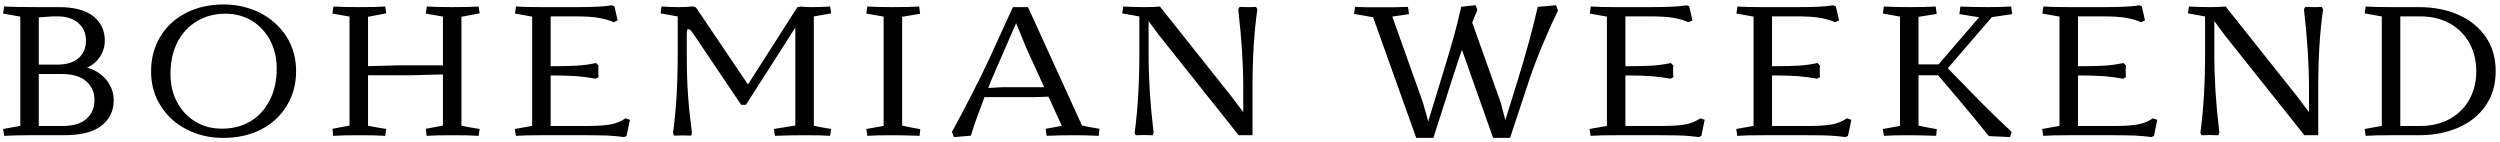 <?xml version="1.0" encoding="UTF-8"?> <svg xmlns="http://www.w3.org/2000/svg" width="281" height="16" viewBox="0 0 281 16" fill="none"> <path d="M11.64 8.92C11.02 8.26 10.18 7.84 9.1 7.64C9.9 7.42 10.5 7.02 10.94 6.46C11.36 5.9 11.58 5.26 11.58 4.56C11.58 3.46 11.16 2.6 10.34 1.96C9.5 1.32 8.26 1 6.62 1H4.16C2.68 1 1.52 0.98 0.64 0.94L0.58 1.36L2.48 1.7V14.32L0.58 14.66L0.64 15.06C1.52 15.02 2.38 15 3.22 15H7.18C9 15 10.36 14.68 11.24 14C12.12 13.34 12.58 12.44 12.58 11.28C12.58 10.38 12.26 9.6 11.64 8.92ZM5.96 1.64H6.5C7.54 1.64 8.36 1.92 8.96 2.46C9.56 3 9.86 3.7 9.86 4.58C9.86 5.46 9.56 6.16 8.96 6.68C8.36 7.2 7.54 7.46 6.5 7.46H4.16V1.76L5.96 1.64ZM7 14.36H4.16V8.12H6.92C8.22 8.12 9.2 8.42 9.84 9C10.48 9.58 10.82 10.32 10.82 11.24C10.82 12.16 10.5 12.92 9.86 13.5C9.22 14.08 8.28 14.36 7 14.36ZM21.102 14.38C22.302 15 23.642 15.3 25.082 15.3C26.642 15.3 28.022 15 29.242 14.38C30.442 13.76 31.382 12.9 32.062 11.78C32.742 10.66 33.082 9.4 33.082 7.98C33.082 6.58 32.722 5.32 32.022 4.2C31.302 3.1 30.342 2.24 29.142 1.62C27.922 1.02 26.582 0.7 25.142 0.7C23.582 0.7 22.182 1.02 20.982 1.64C19.782 2.26 18.842 3.12 18.182 4.24C17.502 5.36 17.182 6.62 17.182 8.02C17.182 9.44 17.522 10.7 18.242 11.8C18.942 12.92 19.902 13.78 21.102 14.38ZM28.202 13.84C27.242 14.4 26.142 14.66 24.942 14.66C23.782 14.66 22.762 14.4 21.862 13.84C20.942 13.3 20.242 12.54 19.722 11.56C19.202 10.6 18.962 9.5 18.962 8.3C18.962 6.88 19.242 5.64 19.802 4.58C20.362 3.54 21.122 2.74 22.082 2.18C23.042 1.62 24.122 1.34 25.322 1.34C26.482 1.34 27.502 1.62 28.422 2.16C29.322 2.72 30.022 3.48 30.542 4.44C31.042 5.4 31.302 6.5 31.302 7.7C31.302 9.14 31.022 10.38 30.462 11.42C29.902 12.48 29.162 13.28 28.202 13.84ZM51.667 1.72L53.687 1.34L53.627 0.94C53.047 0.98 52.107 1 50.827 1C49.627 1 48.747 0.98 48.147 0.94L48.087 1.36L49.987 1.7V7.54H45.027L41.167 7.64V1.72L43.187 1.34L43.127 0.94C42.547 0.98 41.607 1 40.327 1C39.127 1 38.247 0.98 37.647 0.94L37.587 1.36L39.487 1.7V14.28L37.587 14.64L37.627 15.06C38.207 15.02 39.127 15 40.387 15C41.607 15 42.527 15.02 43.127 15.06L43.187 14.66C42.747 14.6 42.087 14.48 41.167 14.3V8.26H46.187L49.987 8.16V14.28L48.087 14.64L48.127 15.06C48.707 15.02 49.627 15 50.887 15C52.107 15 53.027 15.02 53.627 15.06L53.687 14.66C53.247 14.6 52.587 14.48 51.667 14.3V1.72ZM70.573 13.6L70.333 13.52C69.853 13.84 69.313 14.06 68.673 14.18C68.033 14.3 67.133 14.36 65.973 14.36H61.693V8.28H62.233C63.233 8.28 64.093 8.32 64.813 8.36C65.533 8.42 66.253 8.52 66.933 8.64L67.073 8.56C67.053 8.38 67.053 8.18 67.053 7.98C67.053 7.78 67.053 7.6 67.073 7.44L66.933 7.3C66.253 7.44 65.573 7.54 64.853 7.58C64.133 7.62 63.273 7.64 62.233 7.64H61.693V1.64H64.673C65.833 1.64 66.753 1.7 67.393 1.82C68.033 1.94 68.573 2.1 68.973 2.28L69.193 2.18L68.893 0.86L68.753 0.8C67.933 0.94 66.653 1 64.893 1H60.753C59.593 1 58.733 0.98 58.173 0.94L58.113 1.36L60.013 1.7V14.32L58.093 14.66L58.153 15.06C58.733 15.02 59.593 15 60.753 15H66.013C67.053 15 67.833 15.02 68.393 15.04C68.953 15.08 69.513 15.12 70.113 15.2L70.253 15.14L70.573 13.6ZM91.275 1.68L93.195 1.34L93.135 0.94C92.635 0.98 91.975 1 91.155 1C90.675 1 90.295 0.98 90.015 0.94L89.735 1L84.115 9.8H84.035L78.095 1L77.875 0.92C77.355 0.98 76.835 1 76.355 1C75.635 1 75.035 0.98 74.535 0.94L74.475 1.34L76.375 1.68V6.1C76.375 9.46 76.195 12.4 75.855 14.92L75.895 15.04C76.135 15.04 76.415 15.02 76.715 15.02L77.535 15.04L77.575 14.92C77.375 13.4 77.215 12 77.135 10.68C77.035 9.38 76.995 7.86 76.995 6.1V3.88C76.995 3.64 77.015 3.44 77.055 3.3C77.095 3.16 77.195 3.08 77.375 3.08C77.495 3.08 77.615 3.14 77.735 3.24C77.835 3.34 77.955 3.48 78.095 3.68L83.415 11.58H83.735L89.475 2.6H89.595V14.28L87.215 14.66L87.275 15.06C88.335 15.02 89.435 15 90.575 15C91.795 15 92.655 15.02 93.135 15.06L93.195 14.66C92.775 14.6 92.135 14.48 91.275 14.3V1.68ZM97.6 14.66L97.66 15.06C98.22 15.02 99.08 15 100.2 15C101.1 15 102.1 15.02 103.18 15.06L103.22 14.68C102.5 14.56 101.84 14.42 101.2 14.28V1.72L103.2 1.38L103.14 0.94C102.58 0.98 101.64 1 100.34 1C99.2 1 98.3 0.98 97.66 0.94L97.6 1.36C98.38 1.5 99.02 1.62 99.52 1.7V14.32L97.6 14.66ZM121.477 14.28L115.417 1H113.977L111.337 6.78C110.897 7.72 110.277 9 109.457 10.6C108.637 12.2 107.897 13.62 107.217 14.84L107.357 15.2L108.977 15.06C109.337 13.88 109.857 12.44 110.517 10.72H116.197L117.977 10.66L119.637 14.3L117.757 14.64L117.817 15.06C118.757 15.02 119.697 15 120.617 15C121.617 15 122.517 15.02 123.317 15.06L123.357 14.64C122.717 14.54 122.077 14.42 121.477 14.28ZM112.757 10L110.777 10.1C111.017 9.46 111.357 8.64 111.797 7.64L114.217 2.1L115.577 5.4L117.677 10H112.757ZM139.322 15H140.582V9.82C140.582 6.5 140.762 3.58 141.122 1.08L141.062 0.98C140.822 1 140.562 1 140.282 1L139.442 0.98L139.382 1.08C139.742 4.24 139.942 7.14 139.942 9.82V12.72C139.942 12.88 139.902 12.94 139.822 12.94C139.782 12.94 139.722 12.9 139.642 12.8L138.222 10.92L130.282 0.94C129.842 0.98 129.302 1 128.622 1C127.862 1 127.122 0.98 126.422 0.94L126.362 1.34L128.262 1.68V6.1C128.262 9.42 128.082 12.36 127.742 14.88L127.782 15C128.022 15 128.302 14.98 128.602 14.98L129.422 15L129.462 14.88C129.082 11.76 128.902 8.84 128.902 6.1V2.28C128.902 2.14 128.942 2.06 129.022 2.06C129.082 2.06 129.142 2.12 129.222 2.2L130.422 3.82L139.322 15ZM174.765 0.8L173.005 0.96C172.445 3.4 171.685 6.18 170.705 9.34L169.185 14.22L168.485 11.58L165.265 2.54C165.385 2.22 165.565 1.74 165.845 1.12L165.725 0.8L164.405 0.94C164.145 2.1 163.865 3.22 163.565 4.3C163.245 5.4 162.885 6.66 162.445 8.08L160.525 14.36L159.745 11.58L156.225 1.7L158.145 1.42L158.085 0.98C157.245 1.02 156.265 1.02 155.145 1.02C154.025 1.02 153.145 1.02 152.485 0.98L152.425 1.4C153.245 1.54 153.925 1.66 154.485 1.76L159.325 15.3H160.965L163.085 8.68C163.565 7.16 163.985 5.94 164.325 5L167.965 15.3H169.585L171.445 9.68C171.885 8.3 172.425 6.84 173.065 5.28C173.705 3.74 174.305 2.38 174.905 1.18L174.765 0.8ZM191.376 13.6L191.136 13.52C190.656 13.84 190.116 14.06 189.476 14.18C188.836 14.3 187.936 14.36 186.776 14.36H182.496V8.28H183.036C184.036 8.28 184.896 8.32 185.616 8.36C186.336 8.42 187.056 8.52 187.736 8.64L187.876 8.56C187.856 8.38 187.856 8.18 187.856 7.98C187.856 7.78 187.856 7.6 187.876 7.44L187.736 7.3C187.056 7.44 186.376 7.54 185.656 7.58C184.936 7.62 184.076 7.64 183.036 7.64H182.496V1.64H185.476C186.636 1.64 187.556 1.7 188.196 1.82C188.836 1.94 189.376 2.1 189.776 2.28L189.996 2.18L189.696 0.86L189.556 0.8C188.736 0.94 187.456 1 185.696 1H181.556C180.396 1 179.536 0.98 178.976 0.94L178.916 1.36L180.816 1.7V14.32L178.896 14.66L178.956 15.06C179.536 15.02 180.396 15 181.556 15H186.816C187.856 15 188.636 15.02 189.196 15.04C189.756 15.08 190.316 15.12 190.916 15.2L191.056 15.14L191.376 13.6ZM207.859 13.6L207.619 13.52C207.139 13.84 206.599 14.06 205.959 14.18C205.319 14.3 204.419 14.36 203.259 14.36H198.979V8.28H199.519C200.519 8.28 201.379 8.32 202.099 8.36C202.819 8.42 203.539 8.52 204.219 8.64L204.359 8.56C204.339 8.38 204.339 8.18 204.339 7.98C204.339 7.78 204.339 7.6 204.359 7.44L204.219 7.3C203.539 7.44 202.859 7.54 202.139 7.58C201.419 7.62 200.559 7.64 199.519 7.64H198.979V1.64H201.959C203.119 1.64 204.039 1.7 204.679 1.82C205.319 1.94 205.859 2.1 206.259 2.28L206.479 2.18L206.179 0.86L206.039 0.8C205.219 0.94 203.939 1 202.179 1H198.039C196.879 1 196.019 0.98 195.459 0.94L195.399 1.36L197.299 1.7V14.32L195.379 14.66L195.439 15.06C196.019 15.02 196.879 15 198.039 15H203.299C204.339 15 205.119 15.02 205.679 15.04C206.239 15.08 206.799 15.12 207.399 15.2L207.539 15.14L207.859 13.6ZM223.641 15.1L225.781 15.2L225.881 14.88C224.101 13.22 222.541 11.68 221.181 10.26L218.661 7.68L223.781 1.74L225.941 1.42L225.881 0.94C225.021 0.98 224.201 1 223.421 1C222.341 1 221.381 0.98 220.521 0.94L220.461 1.42L222.841 1.8L217.981 7.44H215.441V1.72L217.461 1.4L217.401 0.94C216.821 0.98 215.881 1 214.601 1C213.401 1 212.521 0.98 211.921 0.94L211.861 1.36L213.761 1.7V14.32L211.861 14.66L211.921 15.06C212.481 15.02 213.321 15 214.441 15C215.361 15 216.361 15.02 217.441 15.06L217.481 14.68C216.801 14.56 216.121 14.44 215.441 14.28V8.26H217.941L220.381 11.14C221.701 12.7 222.781 14.02 223.641 15.1ZM242.248 13.6L242.008 13.52C241.528 13.84 240.988 14.06 240.348 14.18C239.708 14.3 238.808 14.36 237.648 14.36H233.368V8.28H233.908C234.908 8.28 235.768 8.32 236.488 8.36C237.208 8.42 237.928 8.52 238.608 8.64L238.748 8.56C238.728 8.38 238.728 8.18 238.728 7.98C238.728 7.78 238.728 7.6 238.748 7.44L238.608 7.3C237.928 7.44 237.248 7.54 236.528 7.58C235.808 7.62 234.948 7.64 233.908 7.64H233.368V1.64H236.348C237.508 1.64 238.428 1.7 239.068 1.82C239.708 1.94 240.248 2.1 240.648 2.28L240.868 2.18L240.568 0.86L240.428 0.8C239.608 0.94 238.328 1 236.568 1H232.428C231.268 1 230.408 0.98 229.848 0.94L229.788 1.36L231.688 1.7V14.32L229.768 14.66L229.828 15.06C230.408 15.02 231.268 15 232.428 15H237.688C238.728 15 239.508 15.02 240.068 15.04C240.628 15.08 241.188 15.12 241.788 15.2L241.928 15.14L242.248 13.6ZM259.11 15H260.37V9.82C260.37 6.5 260.55 3.58 260.91 1.08L260.85 0.98C260.61 1 260.35 1 260.07 1L259.23 0.98L259.17 1.08C259.53 4.24 259.73 7.14 259.73 9.82V12.72C259.73 12.88 259.69 12.94 259.61 12.94C259.57 12.94 259.51 12.9 259.43 12.8L258.01 10.92L250.07 0.94C249.63 0.98 249.09 1 248.41 1C247.65 1 246.91 0.98 246.21 0.94L246.15 1.34L248.05 1.68V6.1C248.05 9.42 247.87 12.36 247.53 14.88L247.57 15C247.81 15 248.09 14.98 248.39 14.98L249.21 15L249.25 14.88C248.87 11.76 248.69 8.84 248.69 6.1V2.28C248.69 2.14 248.73 2.06 248.81 2.06C248.87 2.06 248.93 2.12 249.01 2.2L250.21 3.82L259.11 15ZM266.014 14.66L266.074 15.06C266.634 15.02 267.474 15 268.594 15H271.874C273.514 15 274.954 14.72 276.234 14.16C277.514 13.6 278.514 12.8 279.234 11.74C279.954 10.7 280.314 9.44 280.314 8C280.314 6.56 279.954 5.32 279.234 4.26C278.514 3.22 277.514 2.4 276.234 1.84C274.954 1.28 273.514 1 271.874 1H268.874C267.594 1 266.674 0.98 266.074 0.94L266.014 1.34L267.914 1.68V14.32L266.014 14.66ZM271.974 14.36H269.594V1.64H271.974C273.334 1.64 274.494 1.92 275.494 2.48C276.474 3.04 277.234 3.82 277.754 4.78C278.274 5.74 278.534 6.82 278.534 8C278.534 9.2 278.274 10.28 277.754 11.24C277.234 12.2 276.474 12.96 275.494 13.52C274.494 14.08 273.334 14.36 271.974 14.36Z" fill="black"></path> <path d="M11.64 8.92L11.788 8.785L11.786 8.783L11.64 8.92ZM9.1 7.64L9.047 7.447L9.064 7.837L9.1 7.64ZM10.94 6.46L11.097 6.584L11.1 6.58L10.94 6.46ZM10.34 1.96L10.463 1.802L10.461 1.801L10.34 1.96ZM0.64 0.94L0.649 0.74L0.468 0.732L0.442 0.912L0.64 0.94ZM0.58 1.36L0.382 1.332L0.355 1.523L0.545 1.557L0.58 1.36ZM2.48 1.7H2.68V1.533L2.515 1.503L2.48 1.7ZM2.48 14.32L2.515 14.517L2.68 14.487V14.32H2.48ZM0.58 14.66L0.545 14.463L0.353 14.497L0.382 14.69L0.58 14.66ZM0.64 15.06L0.442 15.09L0.469 15.268L0.649 15.26L0.64 15.06ZM11.24 14L11.12 13.84L11.118 13.842L11.24 14ZM5.96 1.64V1.44L5.947 1.44L5.96 1.64ZM8.96 6.68L9.091 6.831L9.091 6.831L8.96 6.68ZM4.16 7.46H3.96V7.66H4.16V7.46ZM4.16 1.76L4.147 1.56L3.96 1.573V1.76H4.16ZM4.16 14.36H3.96V14.56H4.16V14.36ZM4.16 8.12V7.92H3.96V8.12H4.16ZM9.84 9L9.706 9.148L9.706 9.148L9.84 9ZM9.86 13.5L9.726 13.352L9.726 13.352L9.86 13.5ZM11.786 8.783C11.13 8.085 10.249 7.649 9.136 7.443L9.064 7.837C10.112 8.031 10.91 8.435 11.494 9.057L11.786 8.783ZM9.153 7.833C9.991 7.602 10.629 7.18 11.097 6.584L10.783 6.336C10.371 6.86 9.809 7.238 9.047 7.447L9.153 7.833ZM11.1 6.58C11.545 5.986 11.78 5.305 11.78 4.56H11.38C11.38 5.215 11.175 5.814 10.78 6.34L11.1 6.58ZM11.78 4.56C11.78 3.4 11.333 2.481 10.463 1.802L10.217 2.118C10.987 2.719 11.38 3.52 11.38 4.56H11.78ZM10.461 1.801C9.572 1.123 8.281 0.8 6.62 0.8V1.2C8.239 1.2 9.428 1.517 10.219 2.119L10.461 1.801ZM6.62 0.8H4.16V1.2H6.62V0.8ZM4.16 0.8C2.681 0.8 1.525 0.78 0.649 0.74L0.631 1.14C1.515 1.18 2.679 1.2 4.16 1.2V0.8ZM0.442 0.912L0.382 1.332L0.778 1.388L0.838 0.968L0.442 0.912ZM0.545 1.557L2.445 1.897L2.515 1.503L0.615 1.163L0.545 1.557ZM2.28 1.7V14.32H2.68V1.7H2.28ZM2.445 14.123L0.545 14.463L0.615 14.857L2.515 14.517L2.445 14.123ZM0.382 14.69L0.442 15.09L0.838 15.03L0.778 14.63L0.382 14.69ZM0.649 15.26C1.526 15.22 2.383 15.2 3.22 15.2V14.8C2.377 14.8 1.514 14.82 0.631 14.86L0.649 15.26ZM3.22 15.2H7.18V14.8H3.22V15.2ZM7.18 15.2C9.016 15.2 10.43 14.879 11.362 14.158L11.118 13.842C10.29 14.481 8.985 14.8 7.18 14.8V15.2ZM11.36 14.16C12.291 13.462 12.78 12.502 12.78 11.28H12.38C12.38 12.378 11.949 13.218 11.12 13.84L11.36 14.16ZM12.78 11.28C12.78 10.327 12.439 9.5 11.788 8.785L11.492 9.055C12.081 9.7 12.38 10.433 12.38 11.28H12.78ZM5.96 1.84H6.5V1.44H5.96V1.84ZM6.5 1.84C7.504 1.84 8.272 2.109 8.826 2.609L9.094 2.311C8.449 1.731 7.577 1.44 6.5 1.44V1.84ZM8.826 2.609C9.381 3.108 9.66 3.752 9.66 4.58H10.06C10.06 3.648 9.74 2.892 9.094 2.311L8.826 2.609ZM9.66 4.58C9.66 5.409 9.38 6.051 8.829 6.529L9.091 6.831C9.74 6.269 10.06 5.511 10.06 4.58H9.66ZM8.829 6.529C8.275 7.009 7.507 7.26 6.5 7.26V7.66C7.573 7.66 8.445 7.391 9.091 6.831L8.829 6.529ZM6.5 7.26H4.16V7.66H6.5V7.26ZM4.36 7.46V1.76H3.96V7.46H4.36ZM4.173 1.96L5.973 1.84L5.947 1.44L4.147 1.56L4.173 1.96ZM7 14.16H4.16V14.56H7V14.16ZM4.36 14.36V8.12H3.96V14.36H4.36ZM4.16 8.32H6.92V7.92H4.16V8.32ZM6.92 8.32C8.194 8.32 9.117 8.614 9.706 9.148L9.974 8.852C9.283 8.226 8.246 7.92 6.92 7.92V8.32ZM9.706 9.148C10.304 9.69 10.62 10.376 10.62 11.24H11.02C11.02 10.264 10.656 9.47 9.974 8.852L9.706 9.148ZM10.62 11.24C10.62 12.108 10.32 12.813 9.726 13.352L9.994 13.648C10.68 13.027 11.02 12.212 11.02 11.24H10.62ZM9.726 13.352C9.137 13.885 8.255 14.16 7 14.16V14.56C8.306 14.56 9.303 14.275 9.994 13.648L9.726 13.352ZM21.102 14.38L21.193 14.202L21.191 14.201L21.102 14.38ZM29.242 14.38L29.332 14.558L29.333 14.558L29.242 14.38ZM32.062 11.78L31.891 11.676L31.891 11.676L32.062 11.78ZM32.022 4.2L32.191 4.094L32.189 4.09L32.022 4.2ZM29.142 1.62L29.233 1.442L29.23 1.441L29.142 1.62ZM18.182 4.24L18.353 4.344L18.354 4.342L18.182 4.24ZM18.242 11.8L18.411 11.694L18.409 11.691L18.242 11.8ZM28.202 13.84L28.101 13.667L28.101 13.667L28.202 13.84ZM21.862 13.84L21.967 13.67L21.963 13.668L21.862 13.84ZM19.722 11.56L19.898 11.466L19.898 11.465L19.722 11.56ZM19.802 4.58L19.625 4.485L19.625 4.487L19.802 4.58ZM28.422 2.16L28.527 1.99L28.523 1.988L28.422 2.16ZM30.542 4.44L30.719 4.348L30.718 4.345L30.542 4.44ZM30.462 11.42L30.285 11.325L30.285 11.327L30.462 11.42ZM21.01 14.558C22.241 15.194 23.613 15.5 25.082 15.5V15.1C23.67 15.1 22.362 14.806 21.193 14.202L21.01 14.558ZM25.082 15.5C26.668 15.5 28.08 15.195 29.332 14.558L29.151 14.202C27.963 14.805 26.615 15.1 25.082 15.1V15.5ZM29.333 14.558C30.564 13.922 31.532 13.037 32.233 11.884L31.891 11.676C31.231 12.763 30.319 13.598 29.15 14.202L29.333 14.558ZM32.233 11.884C32.933 10.73 33.282 9.434 33.282 7.98H32.882C32.882 9.366 32.55 10.59 31.891 11.676L32.233 11.884ZM33.282 7.98C33.282 6.544 32.912 5.247 32.191 4.094L31.852 4.306C32.532 5.393 32.882 6.616 32.882 7.98H33.282ZM32.189 4.09C31.45 2.961 30.463 2.078 29.233 1.442L29.05 1.798C30.22 2.402 31.154 3.239 31.854 4.31L32.189 4.09ZM29.23 1.441C27.982 0.827 26.612 0.5 25.142 0.5V0.9C26.551 0.9 27.861 1.213 29.053 1.799L29.23 1.441ZM25.142 0.5C23.554 0.5 22.122 0.826 20.89 1.462L21.073 1.818C22.241 1.214 23.609 0.9 25.142 0.9V0.5ZM20.89 1.462C19.659 2.098 18.69 2.983 18.009 4.138L18.354 4.342C18.993 3.257 19.904 2.422 21.073 1.818L20.89 1.462ZM18.011 4.136C17.309 5.291 16.982 6.588 16.982 8.02H17.382C17.382 6.652 17.694 5.429 18.353 4.344L18.011 4.136ZM16.982 8.02C16.982 9.473 17.33 10.773 18.074 11.909L18.409 11.691C17.713 10.627 17.382 9.406 17.382 8.02H16.982ZM18.072 11.906C18.792 13.058 19.78 13.943 21.012 14.559L21.191 14.201C20.023 13.617 19.091 12.782 18.411 11.694L18.072 11.906ZM28.101 13.667C27.176 14.207 26.112 14.46 24.942 14.46V14.86C26.171 14.86 27.307 14.593 28.302 14.013L28.101 13.667ZM24.942 14.46C23.813 14.46 22.831 14.207 21.967 13.67L21.756 14.01C22.692 14.592 23.75 14.86 24.942 14.86V14.46ZM21.963 13.668C21.078 13.148 20.403 12.417 19.898 11.466L19.545 11.654C20.081 12.663 20.805 13.452 21.76 14.012L21.963 13.668ZM19.898 11.465C19.396 10.539 19.162 9.473 19.162 8.3H18.762C18.762 9.527 19.007 10.661 19.546 11.655L19.898 11.465ZM19.162 8.3C19.162 6.907 19.436 5.7 19.979 4.673L19.625 4.487C19.047 5.58 18.762 6.853 18.762 8.3H19.162ZM19.978 4.675C20.521 3.665 21.256 2.893 22.182 2.353L21.981 2.007C20.987 2.587 20.202 3.415 19.625 4.485L19.978 4.675ZM22.182 2.353C23.109 1.812 24.154 1.54 25.322 1.54V1.14C24.089 1.14 22.974 1.428 21.981 2.007L22.182 2.353ZM25.322 1.54C26.447 1.54 27.432 1.811 28.32 2.332L28.523 1.988C27.571 1.429 26.516 1.14 25.322 1.14V1.54ZM28.316 2.33C29.185 2.87 29.861 3.604 30.366 4.535L30.718 4.345C30.182 3.356 29.459 2.57 28.527 1.99L28.316 2.33ZM30.364 4.532C30.848 5.461 31.102 6.529 31.102 7.7H31.502C31.502 6.471 31.235 5.339 30.719 4.348L30.364 4.532ZM31.102 7.7C31.102 9.114 30.827 10.32 30.285 11.325L30.638 11.515C31.216 10.44 31.502 9.166 31.502 7.7H31.102ZM30.285 11.327C29.74 12.357 29.025 13.128 28.101 13.667L28.302 14.013C29.298 13.432 30.063 12.603 30.639 11.513L30.285 11.327ZM51.667 1.72L51.63 1.523L51.467 1.554V1.72H51.667ZM53.687 1.34L53.724 1.537L53.913 1.501L53.885 1.31L53.687 1.34ZM53.627 0.94L53.825 0.91L53.797 0.728L53.613 0.74L53.627 0.94ZM48.147 0.94L48.16 0.74L47.975 0.728L47.949 0.912L48.147 0.94ZM48.087 1.36L47.889 1.332L47.862 1.523L48.052 1.557L48.087 1.36ZM49.987 1.7H50.187V1.533L50.022 1.503L49.987 1.7ZM49.987 7.54V7.74H50.187V7.54H49.987ZM45.027 7.54V7.34L45.022 7.34L45.027 7.54ZM41.167 7.64H40.967V7.845L41.172 7.84L41.167 7.64ZM41.167 1.72L41.13 1.523L40.967 1.554V1.72H41.167ZM43.187 1.34L43.224 1.537L43.413 1.501L43.385 1.31L43.187 1.34ZM43.127 0.94L43.325 0.91L43.297 0.728L43.113 0.74L43.127 0.94ZM37.647 0.94L37.66 0.74L37.475 0.728L37.449 0.912L37.647 0.94ZM37.587 1.36L37.389 1.332L37.362 1.523L37.552 1.557L37.587 1.36ZM39.487 1.7H39.687V1.533L39.522 1.503L39.487 1.7ZM39.487 14.28L39.524 14.476L39.687 14.446V14.28H39.487ZM37.587 14.64L37.55 14.444L37.371 14.477L37.388 14.659L37.587 14.64ZM37.627 15.06L37.428 15.079L37.447 15.273L37.641 15.259L37.627 15.06ZM43.127 15.06L43.114 15.26L43.298 15.272L43.325 15.09L43.127 15.06ZM43.187 14.66L43.385 14.69L43.415 14.489L43.214 14.462L43.187 14.66ZM41.167 14.3H40.967V14.465L41.129 14.496L41.167 14.3ZM41.167 8.26V8.06H40.967V8.26H41.167ZM46.187 8.26V8.46L46.192 8.46L46.187 8.26ZM49.987 8.16H50.187V7.955L49.982 7.96L49.987 8.16ZM49.987 14.28L50.024 14.476L50.187 14.446V14.28H49.987ZM48.087 14.64L48.05 14.444L47.871 14.477L47.888 14.659L48.087 14.64ZM48.127 15.06L47.928 15.079L47.947 15.273L48.141 15.259L48.127 15.06ZM53.627 15.06L53.614 15.26L53.798 15.272L53.825 15.09L53.627 15.06ZM53.687 14.66L53.885 14.69L53.915 14.489L53.714 14.462L53.687 14.66ZM51.667 14.3H51.467V14.465L51.629 14.496L51.667 14.3ZM51.704 1.917L53.724 1.537L53.65 1.143L51.63 1.523L51.704 1.917ZM53.885 1.31L53.825 0.91L53.429 0.97L53.489 1.37L53.885 1.31ZM53.613 0.74C53.041 0.78 52.107 0.8 50.827 0.8V1.2C52.108 1.2 53.053 1.18 53.641 1.14L53.613 0.74ZM50.827 0.8C49.628 0.8 48.754 0.78 48.16 0.74L48.134 1.14C48.741 1.18 49.626 1.2 50.827 1.2V0.8ZM47.949 0.912L47.889 1.332L48.285 1.388L48.345 0.968L47.949 0.912ZM48.052 1.557L49.952 1.897L50.022 1.503L48.122 1.163L48.052 1.557ZM49.787 1.7V7.54H50.187V1.7H49.787ZM49.987 7.34H45.027V7.74H49.987V7.34ZM45.022 7.34L41.162 7.44L41.172 7.84L45.032 7.74L45.022 7.34ZM41.367 7.64V1.72H40.967V7.64H41.367ZM41.204 1.917L43.224 1.537L43.15 1.143L41.13 1.523L41.204 1.917ZM43.385 1.31L43.325 0.91L42.929 0.97L42.989 1.37L43.385 1.31ZM43.113 0.74C42.541 0.78 41.607 0.8 40.327 0.8V1.2C41.608 1.2 42.553 1.18 43.141 1.14L43.113 0.74ZM40.327 0.8C39.128 0.8 38.254 0.78 37.66 0.74L37.634 1.14C38.241 1.18 39.126 1.2 40.327 1.2V0.8ZM37.449 0.912L37.389 1.332L37.785 1.388L37.845 0.968L37.449 0.912ZM37.552 1.557L39.452 1.897L39.522 1.503L37.622 1.163L37.552 1.557ZM39.287 1.7V14.28H39.687V1.7H39.287ZM39.45 14.084L37.55 14.444L37.624 14.836L39.524 14.476L39.45 14.084ZM37.388 14.659L37.428 15.079L37.826 15.041L37.786 14.621L37.388 14.659ZM37.641 15.259C38.214 15.22 39.128 15.2 40.387 15.2V14.8C39.127 14.8 38.201 14.82 37.613 14.861L37.641 15.259ZM40.387 15.2C41.606 15.2 42.521 15.22 43.114 15.26L43.14 14.86C42.533 14.82 41.608 14.8 40.387 14.8V15.2ZM43.325 15.09L43.385 14.69L42.989 14.63L42.929 15.03L43.325 15.09ZM43.214 14.462C42.781 14.403 42.126 14.284 41.206 14.104L41.129 14.496C42.048 14.676 42.714 14.797 43.16 14.858L43.214 14.462ZM41.367 14.3V8.26H40.967V14.3H41.367ZM41.167 8.46H46.187V8.06H41.167V8.46ZM46.192 8.46L49.992 8.36L49.982 7.96L46.182 8.06L46.192 8.46ZM49.787 8.16V14.28H50.187V8.16H49.787ZM49.95 14.084L48.05 14.444L48.124 14.836L50.024 14.476L49.95 14.084ZM47.888 14.659L47.928 15.079L48.326 15.041L48.286 14.621L47.888 14.659ZM48.141 15.259C48.714 15.22 49.628 15.2 50.887 15.2V14.8C49.627 14.8 48.701 14.82 48.113 14.861L48.141 15.259ZM50.887 15.2C52.106 15.2 53.021 15.22 53.614 15.26L53.64 14.86C53.033 14.82 52.108 14.8 50.887 14.8V15.2ZM53.825 15.09L53.885 14.69L53.489 14.63L53.429 15.03L53.825 15.09ZM53.714 14.462C53.281 14.403 52.626 14.284 51.706 14.104L51.629 14.496C52.548 14.676 53.214 14.797 53.66 14.858L53.714 14.462ZM51.867 14.3V1.72H51.467V14.3H51.867ZM70.573 13.6L70.768 13.641L70.805 13.466L70.636 13.41L70.573 13.6ZM70.333 13.52L70.396 13.33L70.303 13.299L70.222 13.354L70.333 13.52ZM68.673 14.18L68.709 14.377L68.709 14.377L68.673 14.18ZM61.693 14.36H61.493V14.56H61.693V14.36ZM61.693 8.28V8.08H61.493V8.28H61.693ZM64.813 8.36L64.829 8.161L64.824 8.16L64.813 8.36ZM66.933 8.64L66.898 8.837L66.969 8.85L67.032 8.814L66.933 8.64ZM67.073 8.56L67.172 8.734L67.286 8.668L67.271 8.538L67.073 8.56ZM67.073 7.44L67.271 7.465L67.283 7.368L67.214 7.299L67.073 7.44ZM66.933 7.3L67.074 7.159L66.998 7.082L66.892 7.104L66.933 7.3ZM64.853 7.58L64.841 7.38L64.841 7.38L64.853 7.58ZM61.693 7.64H61.493V7.84H61.693V7.64ZM61.693 1.64V1.44H61.493V1.64H61.693ZM67.393 1.82L67.429 1.623L67.429 1.623L67.393 1.82ZM68.973 2.28L68.891 2.462L68.973 2.499L69.055 2.462L68.973 2.28ZM69.193 2.18L69.275 2.362L69.424 2.295L69.388 2.136L69.193 2.18ZM68.893 0.86L69.088 0.816L69.065 0.716L68.971 0.676L68.893 0.86ZM68.753 0.8L68.831 0.616L68.777 0.593L68.719 0.603L68.753 0.8ZM58.173 0.94L58.187 0.741L58.001 0.727L57.975 0.912L58.173 0.94ZM58.113 1.36L57.915 1.332L57.887 1.523L58.077 1.557L58.113 1.36ZM60.013 1.7H60.213V1.533L60.048 1.503L60.013 1.7ZM60.013 14.32L60.047 14.517L60.213 14.488V14.32H60.013ZM58.093 14.66L58.058 14.463L57.866 14.497L57.895 14.69L58.093 14.66ZM58.153 15.06L57.955 15.09L57.982 15.272L58.166 15.259L58.153 15.06ZM68.393 15.04L68.407 14.84L68.4 14.84L68.393 15.04ZM70.113 15.2L70.086 15.398L70.141 15.405L70.191 15.384L70.113 15.2ZM70.253 15.14L70.331 15.324L70.427 15.283L70.448 15.181L70.253 15.14ZM70.636 13.41L70.396 13.33L70.269 13.71L70.509 13.79L70.636 13.41ZM70.222 13.354C69.765 13.658 69.251 13.868 68.636 13.983L68.709 14.377C69.374 14.252 69.94 14.022 70.444 13.686L70.222 13.354ZM68.636 13.983C68.014 14.1 67.128 14.16 65.973 14.16V14.56C67.137 14.56 68.051 14.5 68.709 14.377L68.636 13.983ZM65.973 14.16H61.693V14.56H65.973V14.16ZM61.893 14.36V8.28H61.493V14.36H61.893ZM61.693 8.48H62.233V8.08H61.693V8.48ZM62.233 8.48C63.227 8.48 64.083 8.52 64.802 8.56L64.824 8.16C64.102 8.12 63.238 8.08 62.233 8.08V8.48ZM64.796 8.559C65.509 8.619 66.223 8.718 66.898 8.837L66.967 8.443C66.282 8.322 65.556 8.221 64.829 8.161L64.796 8.559ZM67.032 8.814L67.172 8.734L66.973 8.386L66.833 8.466L67.032 8.814ZM67.271 8.538C67.253 8.371 67.253 8.183 67.253 7.98H66.853C66.853 8.177 66.852 8.389 66.874 8.582L67.271 8.538ZM67.253 7.98C67.253 7.777 67.253 7.61 67.271 7.465L66.874 7.415C66.852 7.59 66.853 7.783 66.853 7.98H67.253ZM67.214 7.299L67.074 7.159L66.791 7.441L66.931 7.581L67.214 7.299ZM66.892 7.104C66.22 7.243 65.55 7.341 64.841 7.38L64.864 7.78C65.595 7.739 66.285 7.637 66.973 7.496L66.892 7.104ZM64.841 7.38C64.126 7.42 63.27 7.44 62.233 7.44V7.84C63.275 7.84 64.139 7.82 64.864 7.78L64.841 7.38ZM62.233 7.44H61.693V7.84H62.233V7.44ZM61.893 7.64V1.64H61.493V7.64H61.893ZM61.693 1.84H64.673V1.44H61.693V1.84ZM64.673 1.84C65.828 1.84 66.734 1.9 67.356 2.017L67.429 1.623C66.771 1.5 65.837 1.44 64.673 1.44V1.84ZM67.356 2.017C67.986 2.135 68.509 2.291 68.891 2.462L69.055 2.098C68.636 1.909 68.079 1.745 67.429 1.623L67.356 2.017ZM69.055 2.462L69.275 2.362L69.11 1.998L68.89 2.098L69.055 2.462ZM69.388 2.136L69.088 0.816L68.698 0.904L68.998 2.224L69.388 2.136ZM68.971 0.676L68.831 0.616L68.674 0.984L68.814 1.044L68.971 0.676ZM68.719 0.603C67.917 0.74 66.652 0.8 64.893 0.8V1.2C66.653 1.2 67.948 1.14 68.786 0.997L68.719 0.603ZM64.893 0.8H60.753V1.2H64.893V0.8ZM60.753 0.8C59.593 0.8 58.739 0.78 58.187 0.741L58.158 1.139C58.726 1.18 59.592 1.2 60.753 1.2V0.8ZM57.975 0.912L57.915 1.332L58.311 1.388L58.371 0.968L57.975 0.912ZM58.077 1.557L59.977 1.897L60.048 1.503L58.148 1.163L58.077 1.557ZM59.813 1.7V14.32H60.213V1.7H59.813ZM59.978 14.123L58.058 14.463L58.127 14.857L60.047 14.517L59.978 14.123ZM57.895 14.69L57.955 15.09L58.35 15.03L58.29 14.63L57.895 14.69ZM58.166 15.259C58.739 15.22 59.594 15.2 60.753 15.2V14.8C59.592 14.8 58.726 14.82 58.139 14.861L58.166 15.259ZM60.753 15.2H66.013V14.8H60.753V15.2ZM66.013 15.2C67.05 15.2 67.828 15.22 68.385 15.24L68.4 14.84C67.838 14.82 67.055 14.8 66.013 14.8V15.2ZM68.378 15.239C68.939 15.28 69.493 15.319 70.086 15.398L70.139 15.002C69.532 14.921 68.966 14.88 68.407 14.841L68.378 15.239ZM70.191 15.384L70.331 15.324L70.174 14.956L70.034 15.016L70.191 15.384ZM70.448 15.181L70.768 13.641L70.377 13.559L70.057 15.099L70.448 15.181ZM91.275 1.68L91.24 1.483L91.075 1.512V1.68H91.275ZM93.195 1.34L93.23 1.537L93.421 1.503L93.392 1.31L93.195 1.34ZM93.135 0.94L93.332 0.91L93.305 0.726L93.119 0.741L93.135 0.94ZM90.015 0.94L90.043 0.742L90.008 0.737L89.973 0.744L90.015 0.94ZM89.735 1L89.693 0.804L89.611 0.822L89.566 0.892L89.735 1ZM84.115 9.8V10H84.224L84.283 9.908L84.115 9.8ZM84.035 9.8L83.869 9.912L83.928 10H84.035V9.8ZM78.095 1L78.26 0.888L78.224 0.834L78.163 0.812L78.095 1ZM77.875 0.92L77.943 0.732L77.899 0.716L77.852 0.721L77.875 0.92ZM74.535 0.94L74.551 0.741L74.365 0.726L74.337 0.91L74.535 0.94ZM74.475 1.34L74.277 1.31L74.248 1.503L74.439 1.537L74.475 1.34ZM76.375 1.68H76.575V1.513L76.41 1.483L76.375 1.68ZM75.855 14.92L75.656 14.893L75.65 14.939L75.665 14.983L75.855 14.92ZM75.895 15.04L75.705 15.103L75.751 15.24H75.895V15.04ZM76.715 15.02L76.719 14.82H76.715V15.02ZM77.535 15.04L77.53 15.24L77.678 15.243L77.724 15.103L77.535 15.04ZM77.575 14.92L77.764 14.983L77.779 14.94L77.773 14.894L77.575 14.92ZM77.135 10.68L77.334 10.668L77.334 10.665L77.135 10.68ZM77.055 3.3L76.862 3.245L76.862 3.245L77.055 3.3ZM77.735 3.24L77.876 3.099L77.87 3.092L77.863 3.086L77.735 3.24ZM78.095 3.68L78.26 3.568L78.258 3.565L78.095 3.68ZM83.415 11.58L83.249 11.692L83.308 11.78H83.415V11.58ZM83.735 11.58V11.78H83.844L83.903 11.688L83.735 11.58ZM89.475 2.6V2.4H89.365L89.306 2.492L89.475 2.6ZM89.595 2.6H89.795V2.4H89.595V2.6ZM89.595 14.28L89.626 14.477L89.795 14.451V14.28H89.595ZM87.215 14.66L87.183 14.463L86.987 14.494L87.017 14.69L87.215 14.66ZM87.275 15.06L87.077 15.09L87.103 15.267L87.282 15.26L87.275 15.06ZM93.135 15.06L93.118 15.259L93.305 15.275L93.332 15.09L93.135 15.06ZM93.195 14.66L93.392 14.69L93.422 14.491L93.223 14.462L93.195 14.66ZM91.275 14.3H91.075V14.463L91.234 14.496L91.275 14.3ZM91.309 1.877L93.23 1.537L93.16 1.143L91.24 1.483L91.309 1.877ZM93.392 1.31L93.332 0.91L92.937 0.97L92.997 1.37L93.392 1.31ZM93.119 0.741C92.626 0.78 91.972 0.8 91.155 0.8V1.2C91.977 1.2 92.643 1.18 93.151 1.139L93.119 0.741ZM91.155 0.8C90.678 0.8 90.309 0.78 90.043 0.742L89.986 1.138C90.28 1.18 90.671 1.2 91.155 1.2V0.8ZM89.973 0.744L89.693 0.804L89.776 1.196L90.056 1.136L89.973 0.744ZM89.566 0.892L83.946 9.692L84.283 9.908L89.903 1.108L89.566 0.892ZM84.115 9.6H84.035V10H84.115V9.6ZM84.2 9.688L78.26 0.888L77.929 1.112L83.869 9.912L84.2 9.688ZM78.163 0.812L77.943 0.732L77.806 1.108L78.026 1.188L78.163 0.812ZM77.852 0.721C77.341 0.78 76.829 0.8 76.355 0.8V1.2C76.84 1.2 77.368 1.18 77.897 1.119L77.852 0.721ZM76.355 0.8C75.638 0.8 75.044 0.78 74.551 0.741L74.519 1.139C75.026 1.18 75.631 1.2 76.355 1.2V0.8ZM74.337 0.91L74.277 1.31L74.672 1.37L74.732 0.97L74.337 0.91ZM74.439 1.537L76.339 1.877L76.41 1.483L74.51 1.143L74.439 1.537ZM76.175 1.68V6.1H76.575V1.68H76.175ZM76.175 6.1C76.175 9.453 75.995 12.384 75.656 14.893L76.053 14.947C76.394 12.416 76.575 9.467 76.575 6.1H76.175ZM75.665 14.983L75.705 15.103L76.084 14.977L76.044 14.857L75.665 14.983ZM75.895 15.24C76.019 15.24 76.153 15.235 76.289 15.23C76.427 15.225 76.569 15.22 76.715 15.22V14.82C76.561 14.82 76.412 14.825 76.275 14.83C76.136 14.835 76.01 14.84 75.895 14.84V15.24ZM76.71 15.22L77.53 15.24L77.54 14.84L76.719 14.82L76.71 15.22ZM77.724 15.103L77.764 14.983L77.385 14.857L77.345 14.977L77.724 15.103ZM77.773 14.894C77.573 13.375 77.414 11.981 77.334 10.668L76.935 10.692C77.015 12.019 77.176 13.425 77.376 14.946L77.773 14.894ZM77.334 10.665C77.235 9.372 77.195 7.858 77.195 6.1H76.795C76.795 7.862 76.835 9.388 76.935 10.695L77.334 10.665ZM77.195 6.1V3.88H76.795V6.1H77.195ZM77.195 3.88C77.195 3.647 77.214 3.469 77.247 3.355L76.862 3.245C76.815 3.411 76.795 3.633 76.795 3.88H77.195ZM77.247 3.355C77.257 3.319 77.27 3.306 77.278 3.3C77.288 3.293 77.314 3.28 77.375 3.28V2.88C77.256 2.88 77.141 2.907 77.046 2.975C76.949 3.044 76.892 3.141 76.862 3.245L77.247 3.355ZM77.375 3.28C77.427 3.28 77.502 3.307 77.607 3.394L77.863 3.086C77.727 2.973 77.562 2.88 77.375 2.88V3.28ZM77.593 3.381C77.684 3.472 77.796 3.603 77.931 3.795L78.258 3.565C78.113 3.357 77.986 3.208 77.876 3.099L77.593 3.381ZM77.929 3.792L83.249 11.692L83.581 11.468L78.26 3.568L77.929 3.792ZM83.415 11.78H83.735V11.38H83.415V11.78ZM83.903 11.688L89.643 2.708L89.306 2.492L83.566 11.472L83.903 11.688ZM89.475 2.8H89.595V2.4H89.475V2.8ZM89.395 2.6V14.28H89.795V2.6H89.395ZM89.563 14.082L87.183 14.463L87.246 14.857L89.626 14.477L89.563 14.082ZM87.017 14.69L87.077 15.09L87.472 15.03L87.412 14.63L87.017 14.69ZM87.282 15.26C88.34 15.22 89.437 15.2 90.575 15.2V14.8C89.432 14.8 88.33 14.82 87.267 14.86L87.282 15.26ZM90.575 15.2C91.795 15.2 92.647 15.22 93.118 15.259L93.151 14.861C92.662 14.82 91.794 14.8 90.575 14.8V15.2ZM93.332 15.09L93.392 14.69L92.997 14.63L92.937 15.03L93.332 15.09ZM93.223 14.462C92.81 14.403 92.175 14.284 91.316 14.104L91.234 14.496C92.094 14.676 92.74 14.797 93.166 14.858L93.223 14.462ZM91.475 14.3V1.68H91.075V14.3H91.475ZM97.6 14.66L97.565 14.463L97.373 14.497L97.402 14.69L97.6 14.66ZM97.66 15.06L97.462 15.09L97.489 15.273L97.674 15.259L97.66 15.06ZM103.18 15.06L103.172 15.26L103.359 15.267L103.379 15.081L103.18 15.06ZM103.22 14.68L103.419 14.701L103.438 14.514L103.252 14.483L103.22 14.68ZM101.2 14.28H101V14.441L101.157 14.475L101.2 14.28ZM101.2 1.72L101.166 1.523L101 1.551V1.72H101.2ZM103.2 1.38L103.233 1.577L103.424 1.545L103.398 1.353L103.2 1.38ZM103.14 0.94L103.338 0.913L103.312 0.727L103.125 0.741L103.14 0.94ZM97.66 0.94L97.672 0.74L97.488 0.729L97.462 0.912L97.66 0.94ZM97.6 1.36L97.402 1.332L97.374 1.523L97.564 1.557L97.6 1.36ZM99.52 1.7H99.72V1.529L99.551 1.503L99.52 1.7ZM99.52 14.32L99.555 14.517L99.72 14.488V14.32H99.52ZM97.402 14.69L97.462 15.09L97.857 15.03L97.797 14.63L97.402 14.69ZM97.674 15.259C98.226 15.22 99.081 15.2 100.2 15.2V14.8C99.079 14.8 98.213 14.82 97.645 14.861L97.674 15.259ZM100.2 15.2C101.097 15.2 102.094 15.22 103.172 15.26L103.187 14.86C102.105 14.82 101.102 14.8 100.2 14.8V15.2ZM103.379 15.081L103.419 14.701L103.021 14.659L102.981 15.039L103.379 15.081ZM103.252 14.483C102.538 14.364 101.882 14.225 101.242 14.085L101.157 14.475C101.798 14.616 102.462 14.756 103.187 14.877L103.252 14.483ZM101.4 14.28V1.72H101V14.28H101.4ZM101.233 1.917L103.233 1.577L103.166 1.183L101.166 1.523L101.233 1.917ZM103.398 1.353L103.338 0.913L102.941 0.967L103.001 1.407L103.398 1.353ZM103.125 0.741C102.573 0.78 101.639 0.8 100.34 0.8V1.2C101.64 1.2 102.586 1.18 103.154 1.139L103.125 0.741ZM100.34 0.8C99.201 0.8 98.306 0.78 97.672 0.74L97.647 1.14C98.293 1.18 99.198 1.2 100.34 1.2V0.8ZM97.462 0.912L97.402 1.332L97.798 1.388L97.858 0.968L97.462 0.912ZM97.564 1.557C98.342 1.696 98.986 1.817 99.488 1.897L99.551 1.503C99.054 1.423 98.418 1.304 97.635 1.163L97.564 1.557ZM99.32 1.7V14.32H99.72V1.7H99.32ZM99.485 14.123L97.565 14.463L97.635 14.857L99.555 14.517L99.485 14.123ZM121.477 14.28L121.295 14.363L121.336 14.452L121.431 14.475L121.477 14.28ZM115.417 1L115.599 0.917L115.545 0.8H115.417V1ZM113.977 1V0.8H113.848L113.795 0.917L113.977 1ZM111.337 6.78L111.518 6.865L111.519 6.863L111.337 6.78ZM109.457 10.6L109.279 10.509L109.279 10.509L109.457 10.6ZM107.217 14.84L107.042 14.743L106.996 14.825L107.03 14.912L107.217 14.84ZM107.357 15.2L107.17 15.273L107.225 15.412L107.374 15.399L107.357 15.2ZM108.977 15.06L108.994 15.259L109.129 15.248L109.168 15.118L108.977 15.06ZM110.517 10.72V10.52H110.379L110.33 10.648L110.517 10.72ZM116.197 10.72V10.92L116.204 10.92L116.197 10.72ZM117.977 10.66L118.159 10.577L118.103 10.456L117.97 10.46L117.977 10.66ZM119.637 14.3L119.672 14.497L119.925 14.451L119.819 14.217L119.637 14.3ZM117.757 14.64L117.721 14.443L117.532 14.477L117.559 14.668L117.757 14.64ZM117.817 15.06L117.619 15.088L117.644 15.268L117.825 15.26L117.817 15.06ZM123.317 15.06L123.307 15.26L123.498 15.269L123.516 15.079L123.317 15.06ZM123.357 14.64L123.556 14.659L123.574 14.472L123.388 14.442L123.357 14.64ZM112.757 10V9.8L112.747 9.8L112.757 10ZM110.777 10.1L110.59 10.03L110.483 10.315L110.787 10.3L110.777 10.1ZM111.797 7.64L111.98 7.721L111.98 7.72L111.797 7.64ZM114.217 2.1L114.402 2.024L114.222 1.588L114.034 2.02L114.217 2.1ZM115.577 5.4L115.392 5.476L115.395 5.483L115.577 5.4ZM117.677 10V10.2H117.988L117.859 9.917L117.677 10ZM121.659 14.197L115.599 0.917L115.235 1.083L121.295 14.363L121.659 14.197ZM115.417 0.8H113.977V1.2H115.417V0.8ZM113.795 0.917L111.155 6.697L111.519 6.863L114.159 1.083L113.795 0.917ZM111.156 6.695C110.717 7.633 110.098 8.911 109.279 10.509L109.635 10.691C110.456 9.089 111.077 7.807 111.518 6.865L111.156 6.695ZM109.279 10.509C108.459 12.108 107.72 13.526 107.042 14.743L107.391 14.937C108.073 13.714 108.815 12.291 109.635 10.691L109.279 10.509ZM107.03 14.912L107.17 15.273L107.543 15.127L107.403 14.768L107.03 14.912ZM107.374 15.399L108.994 15.259L108.96 14.861L107.34 15.001L107.374 15.399ZM109.168 15.118C109.526 13.945 110.044 12.511 110.704 10.792L110.33 10.648C109.67 12.37 109.148 13.815 108.785 15.002L109.168 15.118ZM110.517 10.92H116.197V10.52H110.517V10.92ZM116.204 10.92L117.984 10.86L117.97 10.46L116.19 10.52L116.204 10.92ZM117.795 10.743L119.455 14.383L119.819 14.217L118.159 10.577L117.795 10.743ZM119.601 14.103L117.721 14.443L117.792 14.837L119.672 14.497L119.601 14.103ZM117.559 14.668L117.619 15.088L118.015 15.032L117.955 14.612L117.559 14.668ZM117.825 15.26C118.762 15.22 119.7 15.2 120.617 15.2V14.8C119.694 14.8 118.751 14.82 117.808 14.86L117.825 15.26ZM120.617 15.2C121.614 15.2 122.511 15.22 123.307 15.26L123.327 14.86C122.523 14.82 121.619 14.8 120.617 14.8V15.2ZM123.516 15.079L123.556 14.659L123.158 14.621L123.118 15.041L123.516 15.079ZM123.388 14.442C122.751 14.343 122.116 14.224 121.522 14.085L121.431 14.475C122.037 14.616 122.682 14.737 123.326 14.838L123.388 14.442ZM112.747 9.8L110.767 9.9L110.787 10.3L112.767 10.2L112.747 9.8ZM110.964 10.17C111.202 9.535 111.541 8.719 111.98 7.721L111.614 7.559C111.173 8.561 110.831 9.385 110.59 10.03L110.964 10.17ZM111.98 7.72L114.4 2.18L114.034 2.02L111.614 7.56L111.98 7.72ZM114.032 2.176L115.392 5.476L115.762 5.324L114.402 2.024L114.032 2.176ZM115.395 5.483L117.495 10.083L117.859 9.917L115.759 5.317L115.395 5.483ZM117.677 9.8H112.757V10.2H117.677V9.8ZM139.322 15L139.166 15.125L139.226 15.2H139.322V15ZM140.582 15V15.2H140.782V15H140.582ZM141.122 1.08L141.32 1.109L141.33 1.038L141.294 0.977L141.122 1.08ZM141.062 0.98L141.234 0.877L141.17 0.77L141.045 0.781L141.062 0.98ZM140.282 1L140.277 1.2H140.282V1ZM139.442 0.98L139.447 0.78L139.33 0.777L139.271 0.877L139.442 0.98ZM139.382 1.08L139.211 0.977L139.176 1.035L139.183 1.103L139.382 1.08ZM139.642 12.8L139.482 12.921L139.486 12.925L139.642 12.8ZM138.222 10.92L138.382 10.799L138.379 10.796L138.222 10.92ZM130.282 0.94L130.439 0.815L130.371 0.731L130.264 0.741L130.282 0.94ZM126.422 0.94L126.434 0.74L126.251 0.73L126.224 0.91L126.422 0.94ZM126.362 1.34L126.164 1.31L126.135 1.503L126.327 1.537L126.362 1.34ZM128.262 1.68H128.462V1.513L128.297 1.483L128.262 1.68ZM127.742 14.88L127.544 14.853L127.538 14.899L127.552 14.943L127.742 14.88ZM127.782 15L127.592 15.063L127.638 15.2H127.782V15ZM128.602 14.98L128.607 14.78H128.602V14.98ZM129.422 15L129.417 15.2L129.565 15.204L129.612 15.063L129.422 15ZM129.462 14.88L129.652 14.943L129.666 14.9L129.661 14.856L129.462 14.88ZM129.222 2.2L129.383 2.081L129.374 2.069L129.364 2.059L129.222 2.2ZM130.422 3.82L130.261 3.939L130.266 3.945L130.422 3.82ZM139.322 15.2H140.582V14.8H139.322V15.2ZM140.782 15V9.82H140.382V15H140.782ZM140.782 9.82C140.782 6.507 140.962 3.597 141.32 1.109L140.924 1.051C140.562 3.563 140.382 6.493 140.382 9.82H140.782ZM141.294 0.977L141.234 0.877L140.891 1.083L140.951 1.183L141.294 0.977ZM141.045 0.781C140.815 0.8 140.564 0.8 140.282 0.8V1.2C140.56 1.2 140.829 1.2 141.079 1.179L141.045 0.781ZM140.287 0.8L139.447 0.78L139.437 1.18L140.277 1.2L140.287 0.8ZM139.271 0.877L139.211 0.977L139.554 1.183L139.614 1.083L139.271 0.877ZM139.183 1.103C139.543 4.258 139.742 7.15 139.742 9.82H140.142C140.142 7.13 139.941 4.222 139.581 1.057L139.183 1.103ZM139.742 9.82V12.72H140.142V9.82H139.742ZM139.742 12.72C139.742 12.752 139.74 12.774 139.738 12.787C139.735 12.8 139.734 12.799 139.738 12.791C139.744 12.78 139.757 12.764 139.779 12.752C139.8 12.741 139.817 12.74 139.822 12.74V13.14C139.867 13.14 139.919 13.132 139.97 13.104C140.022 13.076 140.06 13.035 140.086 12.989C140.133 12.907 140.142 12.808 140.142 12.72H139.742ZM139.822 12.74C139.845 12.74 139.861 12.746 139.867 12.748C139.872 12.751 139.873 12.752 139.867 12.748C139.855 12.739 139.832 12.717 139.798 12.675L139.486 12.925C139.532 12.982 139.579 13.031 139.627 13.068C139.672 13.101 139.739 13.14 139.822 13.14V12.74ZM139.802 12.68L138.382 10.8L138.063 11.04L139.483 12.921L139.802 12.68ZM138.379 10.796L130.439 0.815L130.126 1.065L138.066 11.044L138.379 10.796ZM130.264 0.741C129.832 0.78 129.299 0.8 128.622 0.8V1.2C129.306 1.2 129.852 1.18 130.3 1.139L130.264 0.741ZM128.622 0.8C127.866 0.8 127.129 0.78 126.434 0.74L126.411 1.14C127.115 1.18 127.859 1.2 128.622 1.2V0.8ZM126.224 0.91L126.164 1.31L126.56 1.37L126.62 0.97L126.224 0.91ZM126.327 1.537L128.227 1.877L128.297 1.483L126.397 1.143L126.327 1.537ZM128.062 1.68V6.1H128.462V1.68H128.062ZM128.062 6.1C128.062 9.413 127.882 12.344 127.544 14.853L127.94 14.907C128.282 12.376 128.462 9.427 128.462 6.1H128.062ZM127.552 14.943L127.592 15.063L127.972 14.937L127.932 14.817L127.552 14.943ZM127.782 15.2C127.907 15.2 128.041 15.195 128.177 15.19C128.314 15.185 128.456 15.18 128.602 15.18V14.78C128.448 14.78 128.3 14.785 128.162 14.79C128.024 14.795 127.898 14.8 127.782 14.8V15.2ZM128.597 15.18L129.417 15.2L129.427 14.8L128.607 14.78L128.597 15.18ZM129.612 15.063L129.652 14.943L129.272 14.817L129.232 14.937L129.612 15.063ZM129.661 14.856C129.282 11.743 129.102 8.831 129.102 6.1H128.702C128.702 8.849 128.883 11.777 129.264 14.904L129.661 14.856ZM129.102 6.1V2.28H128.702V6.1H129.102ZM129.102 2.28C129.102 2.254 129.104 2.235 129.106 2.223C129.109 2.21 129.111 2.207 129.109 2.212C129.106 2.216 129.097 2.23 129.078 2.243C129.058 2.256 129.037 2.26 129.022 2.26V1.86C128.898 1.86 128.805 1.93 128.756 2.023C128.713 2.103 128.702 2.197 128.702 2.28H129.102ZM129.022 2.26C129.003 2.26 128.99 2.255 128.985 2.253C128.982 2.251 128.984 2.252 128.993 2.259C129.001 2.265 129.013 2.275 129.028 2.29C129.043 2.304 129.06 2.321 129.081 2.341L129.364 2.059C129.327 2.022 129.282 1.976 129.237 1.941C129.193 1.908 129.119 1.86 129.022 1.86V2.26ZM129.061 2.319L130.261 3.939L130.583 3.701L129.383 2.081L129.061 2.319ZM130.266 3.945L139.166 15.125L139.479 14.875L130.579 3.695L130.266 3.945ZM174.765 0.8L174.953 0.731L174.9 0.587L174.747 0.601L174.765 0.8ZM173.005 0.96L172.987 0.761L172.843 0.774L172.81 0.915L173.005 0.96ZM170.705 9.34L170.896 9.399L170.896 9.399L170.705 9.34ZM169.185 14.22L168.992 14.271L169.17 14.942L169.376 14.28L169.185 14.22ZM168.485 11.58L168.679 11.529L168.677 11.521L168.674 11.513L168.485 11.58ZM165.265 2.54L165.078 2.47L165.052 2.538L165.077 2.607L165.265 2.54ZM165.845 1.12L166.028 1.202L166.062 1.127L166.033 1.05L165.845 1.12ZM165.725 0.8L165.913 0.73L165.858 0.585L165.704 0.601L165.725 0.8ZM164.405 0.94L164.384 0.741L164.242 0.756L164.21 0.896L164.405 0.94ZM163.565 4.3L163.757 4.356L163.758 4.354L163.565 4.3ZM162.445 8.08L162.254 8.021L162.254 8.022L162.445 8.08ZM160.525 14.36L160.333 14.414L160.517 15.071L160.717 14.418L160.525 14.36ZM159.745 11.58L159.938 11.526L159.934 11.513L159.745 11.58ZM156.225 1.7L156.197 1.502L155.955 1.537L156.037 1.767L156.225 1.7ZM158.145 1.42L158.174 1.618L158.37 1.589L158.344 1.393L158.145 1.42ZM158.085 0.98L158.284 0.953L158.259 0.772L158.076 0.78L158.085 0.98ZM152.485 0.98L152.497 0.78L152.313 0.769L152.287 0.952L152.485 0.98ZM152.425 1.4L152.227 1.372L152.2 1.564L152.392 1.597L152.425 1.4ZM154.485 1.76L154.674 1.693L154.635 1.583L154.521 1.563L154.485 1.76ZM159.325 15.3L159.137 15.367L159.184 15.5H159.325V15.3ZM160.965 15.3V15.5H161.111L161.156 15.361L160.965 15.3ZM163.085 8.68L163.276 8.741L163.276 8.74L163.085 8.68ZM164.325 5L164.514 4.933L164.328 4.406L164.137 4.932L164.325 5ZM167.965 15.3L167.777 15.367L167.824 15.5H167.965V15.3ZM169.585 15.3V15.5H169.73L169.775 15.363L169.585 15.3ZM171.445 9.68L171.635 9.743L171.636 9.741L171.445 9.68ZM173.065 5.28L172.881 5.203L172.88 5.204L173.065 5.28ZM174.905 1.18L175.084 1.269L175.123 1.192L175.093 1.111L174.905 1.18ZM174.747 0.601L172.987 0.761L173.024 1.159L174.784 0.999L174.747 0.601ZM172.81 0.915C172.252 3.349 171.493 6.124 170.514 9.281L170.896 9.399C171.878 6.236 172.639 3.451 173.2 1.005L172.81 0.915ZM170.514 9.281L168.994 14.161L169.376 14.28L170.896 9.399L170.514 9.281ZM169.379 14.169L168.679 11.529L168.292 11.631L168.992 14.271L169.379 14.169ZM168.674 11.513L165.454 2.473L165.077 2.607L168.297 11.647L168.674 11.513ZM165.453 2.61C165.572 2.291 165.75 1.816 166.028 1.202L165.663 1.038C165.38 1.664 165.198 2.149 165.078 2.47L165.453 2.61ZM166.033 1.05L165.913 0.73L165.538 0.87L165.658 1.19L166.033 1.05ZM165.704 0.601L164.384 0.741L164.426 1.139L165.746 0.999L165.704 0.601ZM164.21 0.896C163.951 2.053 163.672 3.17 163.373 4.246L163.758 4.354C164.059 3.27 164.34 2.147 164.601 0.984L164.21 0.896ZM163.373 4.244C163.053 5.345 162.694 6.603 162.254 8.021L162.636 8.139C163.077 6.717 163.438 5.455 163.757 4.356L163.373 4.244ZM162.254 8.022L160.334 14.302L160.717 14.418L162.637 8.138L162.254 8.022ZM160.718 14.306L159.938 11.526L159.553 11.634L160.333 14.414L160.718 14.306ZM159.934 11.513L156.414 1.633L156.037 1.767L159.557 11.647L159.934 11.513ZM156.254 1.898L158.174 1.618L158.117 1.222L156.197 1.502L156.254 1.898ZM158.344 1.393L158.284 0.953L157.887 1.007L157.947 1.447L158.344 1.393ZM158.076 0.78C157.242 0.82 156.267 0.82 155.145 0.82V1.22C156.264 1.22 157.249 1.22 158.095 1.18L158.076 0.78ZM155.145 0.82C154.023 0.82 153.15 0.82 152.497 0.78L152.473 1.18C153.141 1.22 154.028 1.22 155.145 1.22V0.82ZM152.287 0.952L152.227 1.372L152.623 1.428L152.683 1.008L152.287 0.952ZM152.392 1.597C153.211 1.737 153.891 1.857 154.45 1.957L154.521 1.563C153.96 1.463 153.28 1.343 152.459 1.203L152.392 1.597ZM154.297 1.827L159.137 15.367L159.514 15.233L154.674 1.693L154.297 1.827ZM159.325 15.5H160.965V15.1H159.325V15.5ZM161.156 15.361L163.276 8.741L162.895 8.619L160.775 15.239L161.156 15.361ZM163.276 8.74C163.755 7.223 164.174 6.005 164.513 5.068L164.137 4.932C163.796 5.875 163.376 7.097 162.895 8.62L163.276 8.74ZM164.137 5.067L167.777 15.367L168.154 15.233L164.514 4.933L164.137 5.067ZM167.965 15.5H169.585V15.1H167.965V15.5ZM169.775 15.363L171.635 9.743L171.256 9.617L169.396 15.237L169.775 15.363ZM171.636 9.741C172.074 8.367 172.612 6.912 173.25 5.356L172.88 5.204C172.239 6.768 171.697 8.233 171.255 9.619L171.636 9.741ZM173.25 5.357C173.889 3.819 174.487 2.463 175.084 1.269L174.727 1.091C174.124 2.296 173.522 3.661 172.881 5.203L173.25 5.357ZM175.093 1.111L174.953 0.731L174.578 0.869L174.718 1.249L175.093 1.111ZM191.376 13.6L191.572 13.641L191.608 13.466L191.44 13.41L191.376 13.6ZM191.136 13.52L191.2 13.33L191.107 13.299L191.026 13.354L191.136 13.52ZM189.476 14.18L189.513 14.377L189.513 14.377L189.476 14.18ZM182.496 14.36H182.296V14.56H182.496V14.36ZM182.496 8.28V8.08H182.296V8.28H182.496ZM185.616 8.36L185.633 8.161L185.628 8.16L185.616 8.36ZM187.736 8.64L187.702 8.837L187.773 8.85L187.836 8.814L187.736 8.64ZM187.876 8.56L187.976 8.734L188.09 8.668L188.075 8.538L187.876 8.56ZM187.876 7.44L188.075 7.465L188.087 7.368L188.018 7.299L187.876 7.44ZM187.736 7.3L187.878 7.159L187.802 7.082L187.696 7.104L187.736 7.3ZM185.656 7.58L185.645 7.38L185.645 7.38L185.656 7.58ZM182.496 7.64H182.296V7.84H182.496V7.64ZM182.496 1.64V1.44H182.296V1.64H182.496ZM188.196 1.82L188.233 1.623L188.233 1.623L188.196 1.82ZM189.776 2.28L189.694 2.462L189.777 2.499L189.859 2.462L189.776 2.28ZM189.996 2.18L190.079 2.362L190.228 2.295L190.192 2.136L189.996 2.18ZM189.696 0.86L189.892 0.816L189.869 0.716L189.775 0.676L189.696 0.86ZM189.556 0.8L189.635 0.616L189.581 0.593L189.523 0.603L189.556 0.8ZM178.976 0.94L178.991 0.741L178.805 0.727L178.778 0.912L178.976 0.94ZM178.916 1.36L178.718 1.332L178.691 1.523L178.881 1.557L178.916 1.36ZM180.816 1.7H181.016V1.533L180.852 1.503L180.816 1.7ZM180.816 14.32L180.851 14.517L181.016 14.488V14.32H180.816ZM178.896 14.66L178.862 14.463L178.67 14.497L178.699 14.69L178.896 14.66ZM178.956 15.06L178.759 15.09L178.786 15.272L178.97 15.259L178.956 15.06ZM189.196 15.04L189.211 14.84L189.204 14.84L189.196 15.04ZM190.916 15.2L190.89 15.398L190.945 15.405L190.995 15.384L190.916 15.2ZM191.056 15.14L191.135 15.324L191.231 15.283L191.252 15.181L191.056 15.14ZM191.44 13.41L191.2 13.33L191.073 13.71L191.313 13.79L191.44 13.41ZM191.026 13.354C190.569 13.658 190.055 13.868 189.44 13.983L189.513 14.377C190.178 14.252 190.744 14.022 191.247 13.686L191.026 13.354ZM189.44 13.983C188.818 14.1 187.932 14.16 186.776 14.16V14.56C187.941 14.56 188.855 14.5 189.513 14.377L189.44 13.983ZM186.776 14.16H182.496V14.56H186.776V14.16ZM182.696 14.36V8.28H182.296V14.36H182.696ZM182.496 8.48H183.036V8.08H182.496V8.48ZM183.036 8.48C184.031 8.48 184.887 8.52 185.605 8.56L185.628 8.16C184.906 8.12 184.042 8.08 183.036 8.08V8.48ZM185.6 8.559C186.313 8.619 187.027 8.718 187.702 8.837L187.771 8.443C187.086 8.322 186.36 8.221 185.633 8.161L185.6 8.559ZM187.836 8.814L187.976 8.734L187.777 8.386L187.637 8.466L187.836 8.814ZM188.075 8.538C188.057 8.371 188.056 8.183 188.056 7.98H187.656C187.656 8.177 187.656 8.389 187.678 8.582L188.075 8.538ZM188.056 7.98C188.056 7.777 188.057 7.61 188.075 7.465L187.678 7.415C187.656 7.59 187.656 7.783 187.656 7.98H188.056ZM188.018 7.299L187.878 7.159L187.595 7.441L187.735 7.581L188.018 7.299ZM187.696 7.104C187.024 7.243 186.354 7.341 185.645 7.38L185.668 7.78C186.399 7.739 187.089 7.637 187.777 7.496L187.696 7.104ZM185.645 7.38C184.93 7.42 184.074 7.44 183.036 7.44V7.84C184.079 7.84 184.943 7.82 185.668 7.78L185.645 7.38ZM183.036 7.44H182.496V7.84H183.036V7.44ZM182.696 7.64V1.64H182.296V7.64H182.696ZM182.496 1.84H185.476V1.44H182.496V1.84ZM185.476 1.84C186.632 1.84 187.538 1.9 188.16 2.017L188.233 1.623C187.575 1.5 186.641 1.44 185.476 1.44V1.84ZM188.16 2.017C188.79 2.135 189.313 2.291 189.694 2.462L189.859 2.098C189.44 1.909 188.883 1.745 188.233 1.623L188.16 2.017ZM189.859 2.462L190.079 2.362L189.914 1.998L189.694 2.098L189.859 2.462ZM190.192 2.136L189.892 0.816L189.501 0.904L189.801 2.224L190.192 2.136ZM189.775 0.676L189.635 0.616L189.478 0.984L189.618 1.044L189.775 0.676ZM189.523 0.603C188.721 0.74 187.456 0.8 185.696 0.8V1.2C187.457 1.2 188.752 1.14 189.59 0.997L189.523 0.603ZM185.696 0.8H181.556V1.2H185.696V0.8ZM181.556 0.8C180.397 0.8 179.543 0.78 178.991 0.741L178.962 1.139C179.53 1.18 180.396 1.2 181.556 1.2V0.8ZM178.778 0.912L178.718 1.332L179.114 1.388L179.174 0.968L178.778 0.912ZM178.881 1.557L180.781 1.897L180.852 1.503L178.952 1.163L178.881 1.557ZM180.616 1.7V14.32H181.016V1.7H180.616ZM180.782 14.123L178.862 14.463L178.931 14.857L180.851 14.517L180.782 14.123ZM178.699 14.69L178.759 15.09L179.154 15.03L179.094 14.63L178.699 14.69ZM178.97 15.259C179.543 15.22 180.398 15.2 181.556 15.2V14.8C180.395 14.8 179.53 14.82 178.943 14.861L178.97 15.259ZM181.556 15.2H186.816V14.8H181.556V15.2ZM186.816 15.2C187.854 15.2 188.631 15.22 189.189 15.24L189.204 14.84C188.642 14.82 187.859 14.8 186.816 14.8V15.2ZM189.182 15.239C189.743 15.28 190.297 15.319 190.89 15.398L190.943 15.002C190.336 14.921 189.77 14.88 189.211 14.841L189.182 15.239ZM190.995 15.384L191.135 15.324L190.978 14.956L190.838 15.016L190.995 15.384ZM191.252 15.181L191.572 13.641L191.181 13.559L190.861 15.099L191.252 15.181ZM207.859 13.6L208.054 13.641L208.091 13.466L207.922 13.41L207.859 13.6ZM207.619 13.52L207.682 13.33L207.589 13.299L207.508 13.354L207.619 13.52ZM205.959 14.18L205.995 14.377L205.995 14.377L205.959 14.18ZM198.979 14.36H198.779V14.56H198.979V14.36ZM198.979 8.28V8.08H198.779V8.28H198.979ZM202.099 8.36L202.115 8.161L202.11 8.16L202.099 8.36ZM204.219 8.64L204.184 8.837L204.255 8.85L204.318 8.814L204.219 8.64ZM204.359 8.56L204.458 8.734L204.572 8.668L204.557 8.538L204.359 8.56ZM204.359 7.44L204.557 7.465L204.569 7.368L204.5 7.299L204.359 7.44ZM204.219 7.3L204.36 7.159L204.284 7.082L204.178 7.104L204.219 7.3ZM202.139 7.58L202.127 7.38L202.127 7.38L202.139 7.58ZM198.979 7.64H198.779V7.84H198.979V7.64ZM198.979 1.64V1.44H198.779V1.64H198.979ZM204.679 1.82L204.715 1.623L204.715 1.623L204.679 1.82ZM206.259 2.28L206.176 2.462L206.259 2.499L206.341 2.462L206.259 2.28ZM206.479 2.18L206.561 2.362L206.71 2.295L206.674 2.136L206.479 2.18ZM206.179 0.86L206.374 0.816L206.351 0.716L206.257 0.676L206.179 0.86ZM206.039 0.8L206.117 0.616L206.063 0.593L206.005 0.603L206.039 0.8ZM195.459 0.94L195.473 0.741L195.287 0.727L195.261 0.912L195.459 0.94ZM195.399 1.36L195.201 1.332L195.173 1.523L195.363 1.557L195.399 1.36ZM197.299 1.7H197.499V1.533L197.334 1.503L197.299 1.7ZM197.299 14.32L197.333 14.517L197.499 14.488V14.32H197.299ZM195.379 14.66L195.344 14.463L195.152 14.497L195.181 14.69L195.379 14.66ZM195.439 15.06L195.241 15.09L195.268 15.272L195.452 15.259L195.439 15.06ZM205.679 15.04L205.693 14.84L205.686 14.84L205.679 15.04ZM207.399 15.2L207.372 15.398L207.427 15.405L207.477 15.384L207.399 15.2ZM207.539 15.14L207.617 15.324L207.713 15.283L207.734 15.181L207.539 15.14ZM207.922 13.41L207.682 13.33L207.555 13.71L207.795 13.79L207.922 13.41ZM207.508 13.354C207.051 13.658 206.537 13.868 205.922 13.983L205.995 14.377C206.66 14.252 207.226 14.022 207.729 13.686L207.508 13.354ZM205.922 13.983C205.3 14.1 204.414 14.16 203.259 14.16V14.56C204.423 14.56 205.337 14.5 205.995 14.377L205.922 13.983ZM203.259 14.16H198.979V14.56H203.259V14.16ZM199.179 14.36V8.28H198.779V14.36H199.179ZM198.979 8.48H199.519V8.08H198.979V8.48ZM199.519 8.48C200.513 8.48 201.369 8.52 202.087 8.56L202.11 8.16C201.388 8.12 200.524 8.08 199.519 8.08V8.48ZM202.082 8.559C202.795 8.619 203.509 8.718 204.184 8.837L204.253 8.443C203.568 8.322 202.842 8.221 202.115 8.161L202.082 8.559ZM204.318 8.814L204.458 8.734L204.259 8.386L204.119 8.466L204.318 8.814ZM204.557 8.538C204.539 8.371 204.539 8.183 204.539 7.98H204.139C204.139 8.177 204.138 8.389 204.16 8.582L204.557 8.538ZM204.539 7.98C204.539 7.777 204.539 7.61 204.557 7.465L204.16 7.415C204.138 7.59 204.139 7.783 204.139 7.98H204.539ZM204.5 7.299L204.36 7.159L204.077 7.441L204.217 7.581L204.5 7.299ZM204.178 7.104C203.506 7.243 202.836 7.341 202.127 7.38L202.15 7.78C202.881 7.739 203.571 7.637 204.259 7.496L204.178 7.104ZM202.127 7.38C201.412 7.42 200.556 7.44 199.519 7.44V7.84C200.561 7.84 201.425 7.82 202.15 7.78L202.127 7.38ZM199.519 7.44H198.979V7.84H199.519V7.44ZM199.179 7.64V1.64H198.779V7.64H199.179ZM198.979 1.84H201.959V1.44H198.979V1.84ZM201.959 1.84C203.114 1.84 204.02 1.9 204.642 2.017L204.715 1.623C204.057 1.5 203.123 1.44 201.959 1.44V1.84ZM204.642 2.017C205.272 2.135 205.795 2.291 206.176 2.462L206.341 2.098C205.922 1.909 205.365 1.745 204.715 1.623L204.642 2.017ZM206.341 2.462L206.561 2.362L206.396 1.998L206.176 2.098L206.341 2.462ZM206.674 2.136L206.374 0.816L205.983 0.904L206.283 2.224L206.674 2.136ZM206.257 0.676L206.117 0.616L205.96 0.984L206.1 1.044L206.257 0.676ZM206.005 0.603C205.203 0.74 203.938 0.8 202.179 0.8V1.2C203.939 1.2 205.234 1.14 206.072 0.997L206.005 0.603ZM202.179 0.8H198.039V1.2H202.179V0.8ZM198.039 0.8C196.879 0.8 196.025 0.78 195.473 0.741L195.444 1.139C196.012 1.18 196.878 1.2 198.039 1.2V0.8ZM195.261 0.912L195.201 1.332L195.596 1.388L195.656 0.968L195.261 0.912ZM195.363 1.557L197.263 1.897L197.334 1.503L195.434 1.163L195.363 1.557ZM197.099 1.7V14.32H197.499V1.7H197.099ZM197.264 14.123L195.344 14.463L195.413 14.857L197.333 14.517L197.264 14.123ZM195.181 14.69L195.241 15.09L195.636 15.03L195.576 14.63L195.181 14.69ZM195.452 15.259C196.025 15.22 196.88 15.2 198.039 15.2V14.8C196.877 14.8 196.012 14.82 195.425 14.861L195.452 15.259ZM198.039 15.2H203.299V14.8H198.039V15.2ZM203.299 15.2C204.336 15.2 205.113 15.22 205.671 15.24L205.686 14.84C205.124 14.82 204.341 14.8 203.299 14.8V15.2ZM205.664 15.239C206.225 15.28 206.779 15.319 207.372 15.398L207.425 15.002C206.818 14.921 206.252 14.88 205.693 14.841L205.664 15.239ZM207.477 15.384L207.617 15.324L207.46 14.956L207.32 15.016L207.477 15.384ZM207.734 15.181L208.054 13.641L207.663 13.559L207.343 15.099L207.734 15.181ZM223.641 15.1L223.484 15.225L223.541 15.296L223.631 15.3L223.641 15.1ZM225.781 15.2L225.771 15.4L225.925 15.407L225.971 15.26L225.781 15.2ZM225.881 14.88L226.071 14.94L226.109 14.82L226.017 14.734L225.881 14.88ZM221.181 10.26L221.325 10.122L221.324 10.12L221.181 10.26ZM218.661 7.68L218.509 7.549L218.389 7.688L218.517 7.82L218.661 7.68ZM223.781 1.74L223.751 1.542L223.678 1.553L223.629 1.609L223.781 1.74ZM225.941 1.42L225.97 1.618L226.163 1.589L226.139 1.395L225.941 1.42ZM225.881 0.94L226.079 0.915L226.056 0.732L225.871 0.74L225.881 0.94ZM220.521 0.94L220.53 0.74L220.345 0.732L220.322 0.915L220.521 0.94ZM220.461 1.42L220.262 1.395L220.238 1.587L220.429 1.617L220.461 1.42ZM222.841 1.8L222.992 1.931L223.226 1.659L222.872 1.603L222.841 1.8ZM217.981 7.44V7.64H218.072L218.132 7.571L217.981 7.44ZM215.441 7.44H215.241V7.64H215.441V7.44ZM215.441 1.72L215.409 1.522L215.241 1.549V1.72H215.441ZM217.461 1.4L217.492 1.598L217.684 1.567L217.659 1.374L217.461 1.4ZM217.401 0.94L217.599 0.914L217.575 0.728L217.387 0.74L217.401 0.94ZM211.921 0.94L211.934 0.74L211.749 0.728L211.723 0.912L211.921 0.94ZM211.861 1.36L211.663 1.332L211.635 1.523L211.825 1.557L211.861 1.36ZM213.761 1.7H213.961V1.533L213.796 1.503L213.761 1.7ZM213.761 14.32L213.796 14.517L213.961 14.487V14.32H213.761ZM211.861 14.66L211.825 14.463L211.634 14.497L211.663 14.69L211.861 14.66ZM211.921 15.06L211.723 15.09L211.75 15.273L211.935 15.259L211.921 15.06ZM217.441 15.06L217.433 15.26L217.62 15.267L217.639 15.081L217.441 15.06ZM217.481 14.68L217.679 14.701L217.699 14.515L217.515 14.483L217.481 14.68ZM215.441 14.28H215.241V14.438L215.395 14.475L215.441 14.28ZM215.441 8.26V8.06H215.241V8.26H215.441ZM217.941 8.26L218.093 8.131L218.033 8.06H217.941V8.26ZM220.381 11.14L220.533 11.011L220.533 11.011L220.381 11.14ZM223.631 15.3L225.771 15.4L225.79 15L223.65 14.9L223.631 15.3ZM225.971 15.26L226.071 14.94L225.69 14.82L225.59 15.14L225.971 15.26ZM226.017 14.734C224.239 13.076 222.682 11.539 221.325 10.122L221.036 10.398C222.399 11.821 223.962 13.364 225.744 15.026L226.017 14.734ZM221.324 10.12L218.804 7.54L218.517 7.82L221.037 10.4L221.324 10.12ZM218.812 7.811L223.932 1.871L223.629 1.609L218.509 7.549L218.812 7.811ZM223.81 1.938L225.97 1.618L225.911 1.222L223.751 1.542L223.81 1.938ZM226.139 1.395L226.079 0.915L225.682 0.965L225.742 1.445L226.139 1.395ZM225.871 0.74C225.014 0.78 224.197 0.8 223.421 0.8V1.2C224.204 1.2 225.027 1.18 225.89 1.14L225.871 0.74ZM223.421 0.8C222.343 0.8 221.386 0.78 220.53 0.74L220.511 1.14C221.375 1.18 222.338 1.2 223.421 1.2V0.8ZM220.322 0.915L220.262 1.395L220.659 1.445L220.719 0.965L220.322 0.915ZM220.429 1.617L222.809 1.998L222.872 1.603L220.492 1.222L220.429 1.617ZM222.689 1.669L217.829 7.309L218.132 7.571L222.992 1.931L222.689 1.669ZM217.981 7.24H215.441V7.64H217.981V7.24ZM215.641 7.44V1.72H215.241V7.44H215.641ZM215.472 1.918L217.492 1.598L217.429 1.202L215.409 1.522L215.472 1.918ZM217.659 1.374L217.599 0.914L217.202 0.966L217.262 1.426L217.659 1.374ZM217.387 0.74C216.814 0.78 215.88 0.8 214.601 0.8V1.2C215.881 1.2 216.827 1.18 217.414 1.14L217.387 0.74ZM214.601 0.8C213.402 0.8 212.527 0.78 211.934 0.74L211.907 1.14C212.514 1.18 213.399 1.2 214.601 1.2V0.8ZM211.723 0.912L211.663 1.332L212.059 1.388L212.119 0.968L211.723 0.912ZM211.825 1.557L213.725 1.897L213.796 1.503L211.896 1.163L211.825 1.557ZM213.561 1.7V14.32H213.961V1.7H213.561ZM213.725 14.123L211.825 14.463L211.896 14.857L213.796 14.517L213.725 14.123ZM211.663 14.69L211.723 15.09L212.118 15.03L212.058 14.63L211.663 14.69ZM211.935 15.259C212.487 15.22 213.322 15.2 214.441 15.2V14.8C213.319 14.8 212.474 14.82 211.906 14.861L211.935 15.259ZM214.441 15.2C215.358 15.2 216.355 15.22 217.433 15.26L217.448 14.86C216.366 14.82 215.363 14.8 214.441 14.8V15.2ZM217.639 15.081L217.679 14.701L217.282 14.659L217.242 15.039L217.639 15.081ZM217.515 14.483C216.834 14.363 216.16 14.244 215.486 14.085L215.395 14.475C216.081 14.636 216.767 14.757 217.446 14.877L217.515 14.483ZM215.641 14.28V8.26H215.241V14.28H215.641ZM215.441 8.46H217.941V8.06H215.441V8.46ZM217.788 8.389L220.228 11.269L220.533 11.011L218.093 8.131L217.788 8.389ZM220.228 11.269C221.547 12.828 222.625 14.146 223.484 15.225L223.797 14.975C222.936 13.894 221.854 12.572 220.533 11.011L220.228 11.269ZM242.248 13.6L242.444 13.641L242.48 13.466L242.312 13.41L242.248 13.6ZM242.008 13.52L242.072 13.33L241.979 13.299L241.897 13.354L242.008 13.52ZM240.348 14.18L240.385 14.377L240.385 14.377L240.348 14.18ZM233.368 14.36H233.168V14.56H233.368V14.36ZM233.368 8.28V8.08H233.168V8.28H233.368ZM236.488 8.36L236.505 8.161L236.499 8.16L236.488 8.36ZM238.608 8.64L238.574 8.837L238.645 8.85L238.708 8.814L238.608 8.64ZM238.748 8.56L238.848 8.734L238.962 8.668L238.947 8.538L238.748 8.56ZM238.748 7.44L238.947 7.465L238.959 7.368L238.89 7.299L238.748 7.44ZM238.608 7.3L238.75 7.159L238.674 7.082L238.568 7.104L238.608 7.3ZM236.528 7.58L236.517 7.38L236.517 7.38L236.528 7.58ZM233.368 7.64H233.168V7.84H233.368V7.64ZM233.368 1.64V1.44H233.168V1.64H233.368ZM239.068 1.82L239.105 1.623L239.105 1.623L239.068 1.82ZM240.648 2.28L240.566 2.462L240.649 2.499L240.731 2.462L240.648 2.28ZM240.868 2.18L240.951 2.362L241.1 2.295L241.063 2.136L240.868 2.18ZM240.568 0.86L240.763 0.816L240.741 0.716L240.647 0.676L240.568 0.86ZM240.428 0.8L240.507 0.616L240.453 0.593L240.395 0.603L240.428 0.8ZM229.848 0.94L229.863 0.741L229.677 0.727L229.65 0.912L229.848 0.94ZM229.788 1.36L229.59 1.332L229.563 1.523L229.753 1.557L229.788 1.36ZM231.688 1.7H231.888V1.533L231.724 1.503L231.688 1.7ZM231.688 14.32L231.723 14.517L231.888 14.488V14.32H231.688ZM229.768 14.66L229.733 14.463L229.542 14.497L229.571 14.69L229.768 14.66ZM229.828 15.06L229.631 15.09L229.658 15.272L229.842 15.259L229.828 15.06ZM240.068 15.04L240.083 14.84L240.076 14.84L240.068 15.04ZM241.788 15.2L241.762 15.398L241.817 15.405L241.867 15.384L241.788 15.2ZM241.928 15.14L242.007 15.324L242.103 15.283L242.124 15.181L241.928 15.14ZM242.312 13.41L242.072 13.33L241.945 13.71L242.185 13.79L242.312 13.41ZM241.897 13.354C241.441 13.658 240.927 13.868 240.312 13.983L240.385 14.377C241.05 14.252 241.616 14.022 242.119 13.686L241.897 13.354ZM240.312 13.983C239.69 14.1 238.804 14.16 237.648 14.16V14.56C238.813 14.56 239.727 14.5 240.385 14.377L240.312 13.983ZM237.648 14.16H233.368V14.56H237.648V14.16ZM233.568 14.36V8.28H233.168V14.36H233.568ZM233.368 8.48H233.908V8.08H233.368V8.48ZM233.908 8.48C234.903 8.48 235.759 8.52 236.477 8.56L236.499 8.16C235.778 8.12 234.914 8.08 233.908 8.08V8.48ZM236.472 8.559C237.185 8.619 237.898 8.718 238.574 8.837L238.643 8.443C237.958 8.322 237.232 8.221 236.505 8.161L236.472 8.559ZM238.708 8.814L238.848 8.734L238.649 8.386L238.509 8.466L238.708 8.814ZM238.947 8.538C238.929 8.371 238.928 8.183 238.928 7.98H238.528C238.528 8.177 238.528 8.389 238.55 8.582L238.947 8.538ZM238.928 7.98C238.928 7.777 238.929 7.61 238.947 7.465L238.55 7.415C238.528 7.59 238.528 7.783 238.528 7.98H238.928ZM238.89 7.299L238.75 7.159L238.467 7.441L238.607 7.581L238.89 7.299ZM238.568 7.104C237.896 7.243 237.226 7.341 236.517 7.38L236.539 7.78C237.271 7.739 237.961 7.637 238.649 7.496L238.568 7.104ZM236.517 7.38C235.802 7.42 234.946 7.44 233.908 7.44V7.84C234.951 7.84 235.815 7.82 236.539 7.78L236.517 7.38ZM233.908 7.44H233.368V7.84H233.908V7.44ZM233.568 7.64V1.64H233.168V7.64H233.568ZM233.368 1.84H236.348V1.44H233.368V1.84ZM236.348 1.84C237.504 1.84 238.41 1.9 239.032 2.017L239.105 1.623C238.447 1.5 237.513 1.44 236.348 1.44V1.84ZM239.032 2.017C239.662 2.135 240.185 2.291 240.566 2.462L240.73 2.098C240.312 1.909 239.755 1.745 239.105 1.623L239.032 2.017ZM240.731 2.462L240.951 2.362L240.786 1.998L240.566 2.098L240.731 2.462ZM241.063 2.136L240.763 0.816L240.373 0.904L240.673 2.224L241.063 2.136ZM240.647 0.676L240.507 0.616L240.35 0.984L240.49 1.044L240.647 0.676ZM240.395 0.603C239.593 0.74 238.328 0.8 236.568 0.8V1.2C238.329 1.2 239.624 1.14 240.462 0.997L240.395 0.603ZM236.568 0.8H232.428V1.2H236.568V0.8ZM232.428 0.8C231.269 0.8 230.415 0.78 229.863 0.741L229.834 1.139C230.402 1.18 231.268 1.2 232.428 1.2V0.8ZM229.65 0.912L229.59 1.332L229.986 1.388L230.046 0.968L229.65 0.912ZM229.753 1.557L231.653 1.897L231.724 1.503L229.824 1.163L229.753 1.557ZM231.488 1.7V14.32H231.888V1.7H231.488ZM231.653 14.123L229.733 14.463L229.803 14.857L231.723 14.517L231.653 14.123ZM229.571 14.69L229.631 15.09L230.026 15.03L229.966 14.63L229.571 14.69ZM229.842 15.259C230.415 15.22 231.269 15.2 232.428 15.2V14.8C231.267 14.8 230.402 14.82 229.815 14.861L229.842 15.259ZM232.428 15.2H237.688V14.8H232.428V15.2ZM237.688 15.2C238.726 15.2 239.503 15.22 240.061 15.24L240.076 14.84C239.513 14.82 238.731 14.8 237.688 14.8V15.2ZM240.054 15.239C240.615 15.28 241.169 15.319 241.762 15.398L241.815 15.002C241.208 14.921 240.642 14.88 240.083 14.841L240.054 15.239ZM241.867 15.384L242.007 15.324L241.85 14.956L241.71 15.016L241.867 15.384ZM242.124 15.181L242.444 13.641L242.053 13.559L241.733 15.099L242.124 15.181ZM259.11 15L258.954 15.125L259.014 15.2H259.11V15ZM260.37 15V15.2H260.57V15H260.37ZM260.91 1.08L261.108 1.109L261.118 1.038L261.082 0.977L260.91 1.08ZM260.85 0.98L261.022 0.877L260.958 0.77L260.834 0.781L260.85 0.98ZM260.07 1L260.066 1.2H260.07V1ZM259.23 0.98L259.235 0.78L259.119 0.777L259.059 0.877L259.23 0.98ZM259.17 1.08L258.999 0.977L258.964 1.035L258.972 1.103L259.17 1.08ZM259.43 12.8L259.271 12.921L259.274 12.925L259.43 12.8ZM258.01 10.92L258.17 10.799L258.167 10.796L258.01 10.92ZM250.07 0.94L250.227 0.815L250.16 0.731L250.052 0.741L250.07 0.94ZM246.21 0.94L246.222 0.74L246.04 0.73L246.013 0.91L246.21 0.94ZM246.15 1.34L245.953 1.31L245.924 1.503L246.115 1.537L246.15 1.34ZM248.05 1.68H248.25V1.513L248.086 1.483L248.05 1.68ZM247.53 14.88L247.332 14.853L247.326 14.899L247.341 14.943L247.53 14.88ZM247.57 15L247.381 15.063L247.426 15.2H247.57V15ZM248.39 14.98L248.395 14.78H248.39V14.98ZM249.21 15L249.206 15.2L249.353 15.204L249.4 15.063L249.21 15ZM249.25 14.88L249.44 14.943L249.454 14.9L249.449 14.856L249.25 14.88ZM249.01 2.2L249.171 2.081L249.162 2.069L249.152 2.059L249.01 2.2ZM250.21 3.82L250.05 3.939L250.054 3.945L250.21 3.82ZM259.11 15.2H260.37V14.8H259.11V15.2ZM260.57 15V9.82H260.17V15H260.57ZM260.57 9.82C260.57 6.507 260.75 3.597 261.108 1.109L260.712 1.051C260.351 3.563 260.17 6.493 260.17 9.82H260.57ZM261.082 0.977L261.022 0.877L260.679 1.083L260.739 1.183L261.082 0.977ZM260.834 0.781C260.604 0.8 260.352 0.8 260.07 0.8V1.2C260.348 1.2 260.617 1.2 260.867 1.179L260.834 0.781ZM260.075 0.8L259.235 0.78L259.226 1.18L260.066 1.2L260.075 0.8ZM259.059 0.877L258.999 0.977L259.342 1.183L259.402 1.083L259.059 0.877ZM258.972 1.103C259.331 4.258 259.53 7.15 259.53 9.82H259.93C259.93 7.13 259.73 4.222 259.369 1.057L258.972 1.103ZM259.53 9.82V12.72H259.93V9.82H259.53ZM259.53 12.72C259.53 12.752 259.528 12.774 259.526 12.787C259.524 12.8 259.522 12.799 259.527 12.791C259.533 12.78 259.546 12.764 259.568 12.752C259.588 12.741 259.605 12.74 259.61 12.74V13.14C259.655 13.14 259.707 13.132 259.758 13.104C259.81 13.076 259.848 13.035 259.874 12.989C259.921 12.907 259.93 12.808 259.93 12.72H259.53ZM259.61 12.74C259.634 12.74 259.649 12.746 259.655 12.748C259.661 12.751 259.661 12.752 259.655 12.748C259.644 12.739 259.621 12.717 259.587 12.675L259.274 12.925C259.32 12.982 259.367 13.031 259.415 13.068C259.46 13.101 259.527 13.14 259.61 13.14V12.74ZM259.59 12.68L258.17 10.8L257.851 11.04L259.271 12.921L259.59 12.68ZM258.167 10.796L250.227 0.815L249.914 1.065L257.854 11.044L258.167 10.796ZM250.052 0.741C249.62 0.78 249.087 0.8 248.41 0.8V1.2C249.094 1.2 249.64 1.18 250.089 1.139L250.052 0.741ZM248.41 0.8C247.654 0.8 246.918 0.78 246.222 0.74L246.199 1.14C246.903 1.18 247.647 1.2 248.41 1.2V0.8ZM246.013 0.91L245.953 1.31L246.348 1.37L246.408 0.97L246.013 0.91ZM246.115 1.537L248.015 1.877L248.086 1.483L246.186 1.143L246.115 1.537ZM247.85 1.68V6.1H248.25V1.68H247.85ZM247.85 6.1C247.85 9.413 247.671 12.344 247.332 14.853L247.729 14.907C248.07 12.376 248.25 9.427 248.25 6.1H247.85ZM247.341 14.943L247.381 15.063L247.76 14.937L247.72 14.817L247.341 14.943ZM247.57 15.2C247.695 15.2 247.829 15.195 247.965 15.19C248.103 15.185 248.244 15.18 248.39 15.18V14.78C248.236 14.78 248.088 14.785 247.951 14.79C247.812 14.795 247.686 14.8 247.57 14.8V15.2ZM248.386 15.18L249.206 15.2L249.215 14.8L248.395 14.78L248.386 15.18ZM249.4 15.063L249.44 14.943L249.061 14.817L249.021 14.937L249.4 15.063ZM249.449 14.856C249.07 11.743 248.89 8.831 248.89 6.1H248.49C248.49 8.849 248.671 11.777 249.052 14.904L249.449 14.856ZM248.89 6.1V2.28H248.49V6.1H248.89ZM248.89 2.28C248.89 2.254 248.892 2.235 248.895 2.223C248.897 2.21 248.899 2.207 248.897 2.212C248.894 2.216 248.886 2.23 248.866 2.243C248.846 2.256 248.825 2.26 248.81 2.26V1.86C248.687 1.86 248.594 1.93 248.544 2.023C248.501 2.103 248.49 2.197 248.49 2.28H248.89ZM248.81 2.26C248.791 2.26 248.778 2.255 248.774 2.253C248.77 2.251 248.772 2.252 248.781 2.259C248.79 2.265 248.801 2.275 248.816 2.29C248.832 2.304 248.849 2.321 248.869 2.341L249.152 2.059C249.115 2.022 249.07 1.976 249.025 1.941C248.981 1.908 248.907 1.86 248.81 1.86V2.26ZM248.85 2.319L250.05 3.939L250.371 3.701L249.171 2.081L248.85 2.319ZM250.054 3.945L258.954 15.125L259.267 14.875L250.367 3.695L250.054 3.945ZM266.014 14.66L265.978 14.463L265.787 14.497L265.816 14.69L266.014 14.66ZM266.074 15.06L265.876 15.09L265.903 15.273L266.088 15.259L266.074 15.06ZM276.234 14.16L276.314 14.343L276.314 14.343L276.234 14.16ZM279.234 11.74L279.069 11.626L279.068 11.628L279.234 11.74ZM279.234 4.26L279.399 4.148L279.398 4.146L279.234 4.26ZM276.234 1.84L276.314 1.657L276.314 1.657L276.234 1.84ZM266.074 0.94L266.087 0.74L265.903 0.728L265.876 0.91L266.074 0.94ZM266.014 1.34L265.816 1.31L265.787 1.503L265.978 1.537L266.014 1.34ZM267.914 1.68H268.114V1.513L267.949 1.483L267.914 1.68ZM267.914 14.32L267.949 14.517L268.114 14.487V14.32H267.914ZM269.594 14.36H269.394V14.56H269.594V14.36ZM269.594 1.64V1.44H269.394V1.64H269.594ZM275.494 2.48L275.593 2.306L275.591 2.305L275.494 2.48ZM277.754 4.78L277.93 4.685L277.93 4.685L277.754 4.78ZM275.494 13.52L275.591 13.694L275.593 13.694L275.494 13.52ZM265.816 14.69L265.876 15.09L266.271 15.03L266.211 14.63L265.816 14.69ZM266.088 15.259C266.641 15.22 267.475 15.2 268.594 15.2V14.8C267.473 14.8 266.627 14.82 266.059 14.861L266.088 15.259ZM268.594 15.2H271.874V14.8H268.594V15.2ZM271.874 15.2C273.537 15.2 275.005 14.916 276.314 14.343L276.154 13.977C274.903 14.524 273.49 14.8 271.874 14.8V15.2ZM276.314 14.343C277.624 13.77 278.656 12.947 279.399 11.852L279.068 11.628C278.372 12.653 277.403 13.43 276.154 13.977L276.314 14.343ZM279.398 11.854C280.145 10.775 280.514 9.474 280.514 8H280.114C280.114 9.406 279.763 10.625 279.069 11.626L279.398 11.854ZM280.514 8C280.514 6.525 280.144 5.245 279.399 4.148L279.068 4.372C279.763 5.395 280.114 6.595 280.114 8H280.514ZM279.398 4.146C278.656 3.074 277.626 2.231 276.314 1.657L276.154 2.023C277.402 2.569 278.372 3.366 279.069 4.374L279.398 4.146ZM276.314 1.657C275.005 1.084 273.537 0.8 271.874 0.8V1.2C273.49 1.2 274.903 1.476 276.154 2.023L276.314 1.657ZM271.874 0.8H268.874V1.2H271.874V0.8ZM268.874 0.8C267.594 0.8 266.68 0.78 266.087 0.74L266.06 1.14C266.667 1.18 267.593 1.2 268.874 1.2V0.8ZM265.876 0.91L265.816 1.31L266.211 1.37L266.271 0.97L265.876 0.91ZM265.978 1.537L267.878 1.877L267.949 1.483L266.049 1.143L265.978 1.537ZM267.714 1.68V14.32H268.114V1.68H267.714ZM267.878 14.123L265.978 14.463L266.049 14.857L267.949 14.517L267.878 14.123ZM271.974 14.16H269.594V14.56H271.974V14.16ZM269.794 14.36V1.64H269.394V14.36H269.794ZM269.594 1.84H271.974V1.44H269.594V1.84ZM271.974 1.84C273.305 1.84 274.431 2.114 275.396 2.655L275.591 2.305C274.557 1.726 273.362 1.44 271.974 1.44V1.84ZM275.394 2.654C276.342 3.195 277.076 3.948 277.578 4.875L277.93 4.685C277.392 3.692 276.605 2.885 275.593 2.306L275.394 2.654ZM277.578 4.875C278.081 5.803 278.334 6.85 278.334 8H278.734C278.734 6.79 278.467 5.677 277.93 4.685L277.578 4.875ZM278.334 8C278.334 9.17 278.08 10.217 277.578 11.145L277.93 11.335C278.467 10.343 278.734 9.23 278.734 8H278.334ZM277.578 11.145C277.077 12.07 276.344 12.804 275.394 13.346L275.593 13.694C276.603 13.116 277.391 12.33 277.93 11.335L277.578 11.145ZM275.396 13.345C274.431 13.886 273.305 14.16 271.974 14.16V14.56C273.362 14.56 274.557 14.274 275.591 13.694L275.396 13.345Z" fill="black"></path> </svg> 